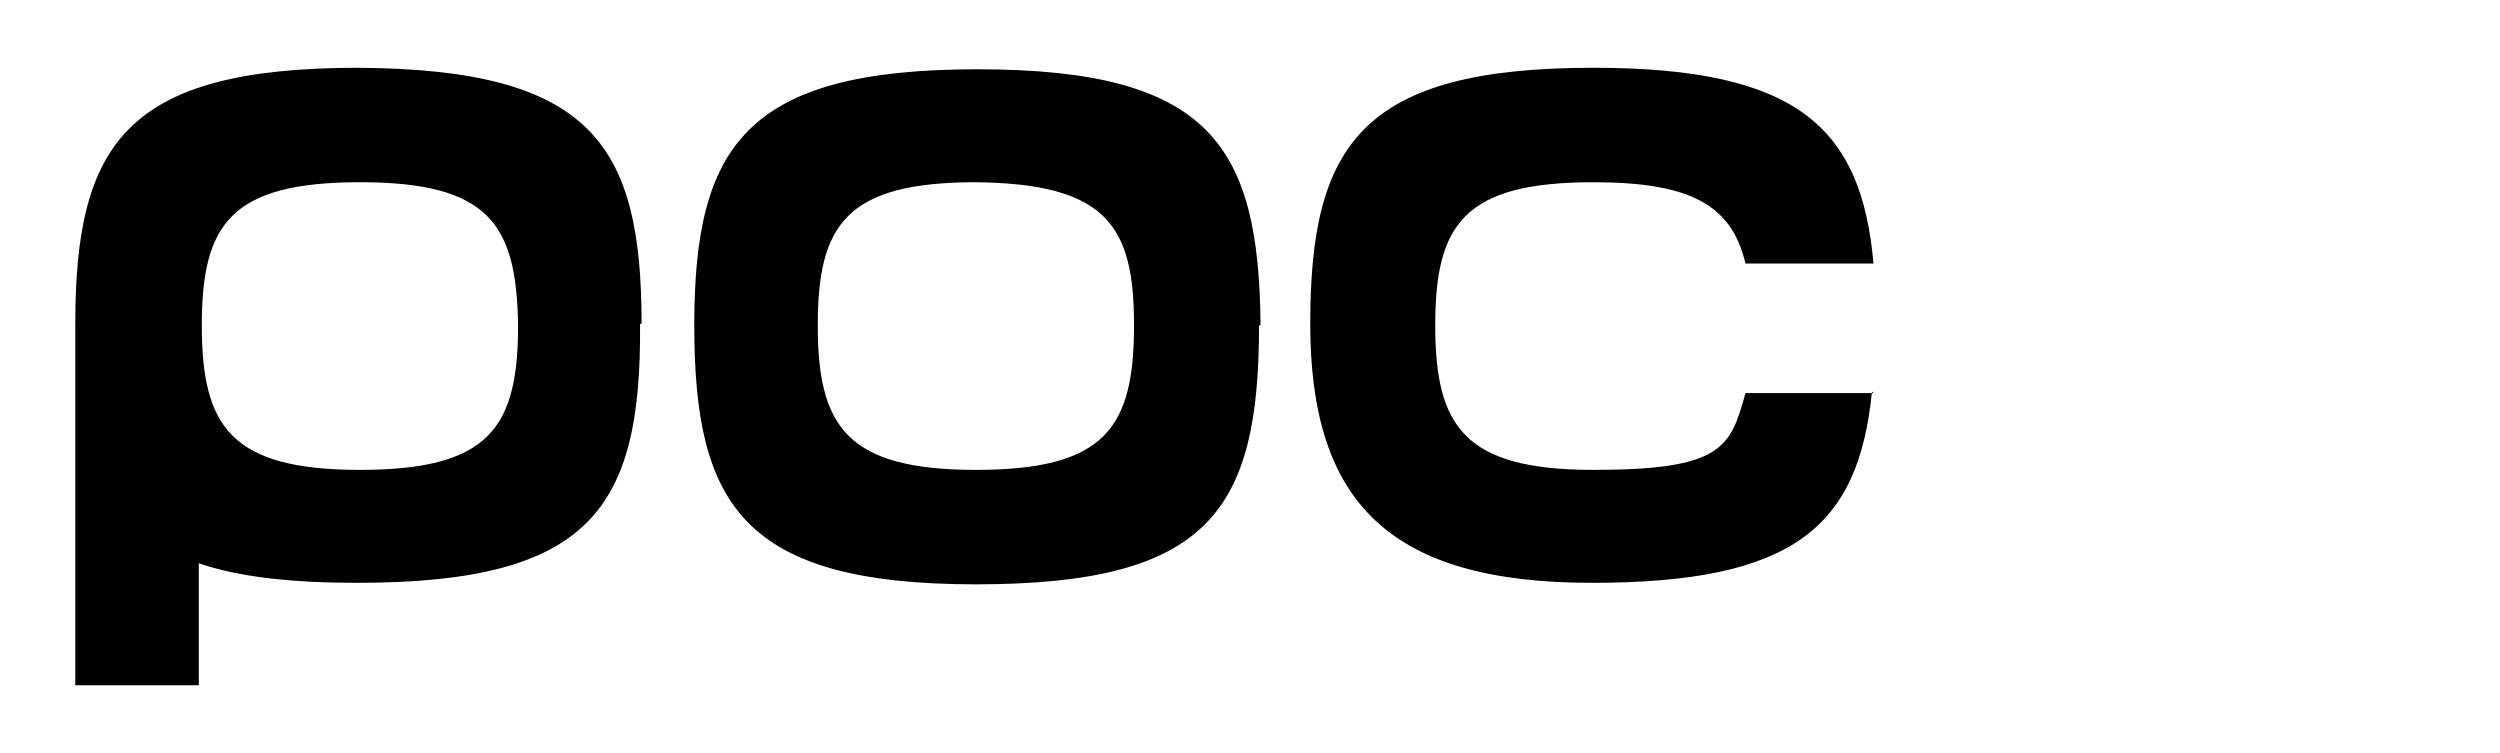 <svg xmlns="http://www.w3.org/2000/svg" xmlns:xlink="http://www.w3.org/1999/xlink" viewBox="0 0 166 50"><defs><style>      .st0 {        fill: none;      }      .st1 {        fill: #00562c;      }      .st1, .st2, .st3, .st4, .st5, .st6, .st7, .st8, .st9, .st10, .st11 {        fill-rule: evenodd;      }      .st12 {        mask: url(#mask);      }      .st13 {        fill: #00f2ea;      }      .st2 {        fill: #e00637;      }      .st3, .st14 {        fill: #fff;      }      .st15 {        fill: #231f20;      }      .st4, .st16 {        fill: #1d1d1b;      }      .st5 {        fill: #13110d;        stroke: #1d1d1b;        stroke-miterlimit: 2.4;        stroke-width: 0px;      }      .st6 {        stroke: #144281;      }      .st6, .st7 {        stroke-width: 0px;      }      .st6, .st8 {        fill: #144281;      }      .st6, .st9 {        stroke-miterlimit: 4.8;      }      .st7 {        stroke-miterlimit: 5;      }      .st7, .st9 {        fill: #17ae65;        stroke: #17ae65;      }      .st9 {        stroke-width: .3px;      }      .st17 {        fill: #004982;      }      .st18 {        fill: #ff004f;      }      .st10 {        fill: #001e62;      }      .st11 {        fill-opacity: 0;      }      .st19 {        display: none;      }      .st20 {        clip-path: url(#clippath);      }    </style><mask id="mask" x="0" y="1.3" width="46.2" height="47.3" maskUnits="userSpaceOnUse"><g id="b"><path id="a" class="st3" d="M23.1,48.7H0V1.4h46.2v47.3h-23.1Z"></path></g></mask><clipPath id="clippath"><rect class="st0" x="-88.3" y="-82.9" width="280.5" height="216.8"></rect></clipPath></defs><g id="Moon_Boot" class="st19"><path d="M4.5,25.3c0-4,0-8,0-12,0-1.4,1-2.9,2.6-3.2,1.6-.3,3,.5,3.6,2.1,1.4,3.8,2.8,7.6,4.2,11.3.2.5.4,1.1.6,1.6.2.5.6.8,1.1.8.5,0,.9-.3,1.1-.8,1.7-4.4,3.4-8.7,5.1-13.1.5-1.4,2-2.2,3.4-2,1.6.3,2.7,1.4,2.8,3v22.4c0,1.6-.9,2.9-2.3,3.3-2,.6-4.1-.9-4.1-3,0-3,0-6-.1-9,0-.8-.5-1.4-1.3-1.3-.5,0-.8.4-1,.9-.9,2.3-1.8,4.7-2.7,7-.6,1.6-1.2,3.1-1.8,4.7-.2.5-.6.8-1.1.8s-.9-.3-1.1-.8c-.9-2.5-1.9-5.1-2.8-7.6-.5-1.4-1-2.8-1.5-4.1-.2-.6-.7-.9-1.2-.8-.5,0-.9.5-1,1.1v.3c0,1.5,0,3.1,0,4.6,0,2,0,4.1,0,6.1,0,.2,0,.5,0,.7-.2.5-.7.8-1.2.7-.5,0-.9-.5-1-1,0-.8,0-1.6,0-2.3v-10.3h-.1ZM81.4,35.4c0,2.2-1.7,3.7-3.6,3.6-1.4,0-2.6-.9-3.1-2.2-1.2-3.3-2.4-6.6-3.6-9.9,0,0,0,0,0-.1-.3-.7-.9-1.1-1.5-1-.7.1-1.1.7-1.1,1.4v10.5c0,.7-.4,1.1-1,1.2-.6.1-1.1-.2-1.3-.8,0-.2,0-.5,0-.7,0-2.9,0-5.7,0-8.6,0-5.1,0-10.2,0-15.3s.3-2.1,1.2-2.8c1.9-1.6,4.7-.8,5.5,1.5,1.2,3.4,2.3,6.8,3.5,10.2.2.5.5.9,1,1.1.9.2,1.7-.4,1.6-1.4,0-1.7,0-3.4,0-5.1,0-1.9,0-3.7,0-5.6v-.4c0-.7.6-1.1,1.2-1.1s1.2.5,1.2,1.1c0,1.5,0,20.4.1,24.3ZM106.6,24.7c1,1.2,1.3,2.6,1.3,4.1s0,2.7,0,4c0,1.9-.7,3.4-2.2,4.6-3.1,2.6-8.4,2.6-11.4-.2-1.3-1.2-2-2.6-2-4.4,0-5.5,0-11,0-16.6,0-2.2.9-3.9,2.7-5.1,1.5-1,3.2-1.5,5.1-1.5,2,0,3.9.5,5.5,1.7,1.5,1.2,2.4,2.7,2.3,4.7,0,1.4,0,2.8,0,4.1,0,1.6-.4,3-1.4,4.3ZM98.8,23.5c1.7,0,3.4,0,5,0,.5,0,1-.4,1.3-.9.3-.5.5-1.2.5-1.8,0-1.6,0-3.2,0-4.8s0-.3,0-.5c-.3-1.6-2-2.8-3.8-2.6-1.6.2-3.1,1.6-3,3.3,0,2.3,0,4.6,0,6.9s0,.3,0,.4ZM98.8,25.9v7.1c0,1.4.8,2.6,2.1,3.1,2.1.9,4.7-.6,4.7-2.7,0-1.7,0-3.5,0-5.2,0-1.5-.9-2.3-2.4-2.3h-4.4ZM48.5,24.5c0-2.7,0-5.5,0-8.2,0-2.1.9-3.8,2.6-5,1.4-1,2.9-1.5,4.6-1.6,2-.1,3.8.2,5.4,1.3,1.5.9,2.5,2.1,2.9,3.9,0,.4.1.9.1,1.3,0,5.5,0,11,0,16.5,0,2.1-.9,3.7-2.5,5-3,2.2-7.7,2.2-10.7-.1-1.6-1.2-2.4-2.8-2.4-4.8,0-2.8,0-5.5,0-8.3ZM61.8,24.7v-8.5c0-.3,0-.5,0-.8-.4-1.6-2.1-2.7-3.8-2.5-1.7.2-3,1.6-3,3.3v16.9c0,.2,0,.4,0,.6.3,1.6,2,2.8,3.7,2.6,1.8-.2,3.2-1.7,3.1-3.3,0-2.8,0-5.6,0-8.4ZM143,24.6c0,2.7,0,5.3,0,8,0,2.7-1.2,4.6-3.6,5.8-3.3,1.6-6.6,1.4-9.6-.7-1.6-1.1-2.4-2.8-2.4-4.8,0-5.5,0-11,0-16.5,0-2.2.9-3.8,2.6-5,1.4-1,2.9-1.4,4.6-1.5,1.9,0,3.6.2,5.2,1.1,1.6.9,2.7,2.2,3.1,4,0,.4.1.8.1,1.2,0,2.8,0,5.6,0,8.4ZM140.7,24.6v-8.4c0-.3,0-.5,0-.8-.4-1.6-2.1-2.7-3.8-2.5-1.7.2-2.9,1.6-2.9,3.3v16.9c0,.2,0,.5,0,.7.3,1.6,2,2.8,3.7,2.6,1.9-.2,3.2-1.8,3.1-3.3,0-2.8,0-5.6,0-8.4ZM46.5,24.5c0,2.7,0,5.5,0,8.2,0,2.1-.9,3.7-2.5,4.9-3.3,2.5-8.6,2.2-11.4-.7-1.1-1.1-1.7-2.5-1.7-4,0-5.6,0-11.1,0-16.6,0-2.1.8-3.7,2.5-4.9,1.4-1,2.9-1.5,4.7-1.6,1.7,0,3.4.1,5,1,1.7.9,2.9,2.2,3.4,4.1.1.4.1.8.1,1.3,0,2.8,0,5.6,0,8.5ZM44.2,24.6v-8.4c0-1.8-1.5-3.3-3.4-3.3s-3.4,1.5-3.4,3.3v16.9c0,1.8,1.5,3.3,3.4,3.3s3.4-1.5,3.4-3.3c0-2.9,0-5.7,0-8.5ZM125.5,24.5c0,2.7,0,5.5,0,8.2,0,2.1-.9,3.7-2.5,4.9-3.3,2.5-8.7,2.2-11.5-.7-1.1-1.1-1.6-2.4-1.6-4,0-5.6,0-11.1,0-16.6,0-2.1.8-3.7,2.5-4.9,1.4-1,2.9-1.5,4.7-1.6,1.7,0,3.4.1,5,1,1.7.9,2.9,2.2,3.4,4.1.1.4.1.8.1,1.3,0,2.8,0,5.6,0,8.4ZM123.1,24.7c0-2.8,0-5.6,0-8.4,0-1.9-1.7-3.4-3.4-3.3-1.9,0-3.4,1.5-3.4,3.3v16.8c0,1.8,1.5,3.3,3.4,3.3s3.4-1.5,3.4-3.3v-8.4ZM155,25v10.4c0,1-.1,1.8-.9,2.5-.9.8-2.1.9-3.1.5-1-.4-1.7-1.3-1.8-2.4,0-.6,0-1.3,0-1.9V14.2c0-.3,0-.5,0-.8-.2-.5-.6-.7-1.1-.7h-2.3c-.5,0-1,0-1.5,0-.6,0-1-.5-1-1.2,0-.7.4-1.3,1-1.3h15.5c.9,0,1.4.5,1.3,1.4,0,.7-.5,1.1-1.1,1.1h-3.4c-.2,0-.4,0-.7,0-.4,0-.7.3-.7.8,0,.3,0,.7,0,1v10.4ZM159.5,16.2c-.7,0-1.3-.6-1.3-1.3s.6-1.3,1.3-1.3,1.3.6,1.3,1.3-.6,1.3-1.3,1.3ZM159.5,14c-.5,0-.9.4-.9,1s.4,1,.9,1,.9-.4.9-1c0-.5-.4-1-.9-1ZM159.7,15.1l.3.5h-.3l-.3-.4h0v.4h-.3v-1.2h.4c.3,0,.4.2.4.4,0,.2,0,.3-.2.4ZM159.5,14.6h-.1v.3h.1c.1,0,.2,0,.2-.2s0-.1-.2-.1Z"></path></g><g id="Lacoste" class="st19"><g id="bc6f5bdc-e18f-43a5-b416-8548dc9f2870"><g id="fab1ccdc-603f-4fb0-9750-699227072105"><g><g><path class="st1" d="M36.9,6.4s-.3-.5-.3-.7,0-.7.4-.7.4.3.4.7-.4.7-.4.7h0ZM35,7.3c.3,0,.4-.4.4-.6s.2-1.3-.4-1.3-.5.7-.3,1.1.1.8.4.8ZM32.1,8.2c.4,0,.5-.8.5-1s.2-1.3-.5-1.3-.4,1-.3,1.3,0,.8.3,1h0ZM29.4,8.8c.3,0,.5-.4.5-.9s.2-1.6-.5-1.6-.4,1-.4,1.2,0,1.2.3,1.2h0ZM26.6,9.5c.3,0,.6-.7.6-.9s.2-1.5-.5-1.5c-.5,0-.5.5-.4.9,0,.1,0,.2,0,.4,0,.1,0,.4,0,.7s0,.4.2.5h0ZM23.9,10.3c.3,0,.6-.6.7-1.2s0-1.3-.8-1.3c-.3,0-.4.4-.3.7.2.8.2.6.2,1.4,0,.2,0,.4.2.4h0ZM21.4,11.1c.4,0,.6-.9.6-1.2s-.2-1.2-.7-1.1-.5.5-.3.9,0,1.4.4,1.4h0ZM19.2,11.9c.3,0,.6-.7.5-1.2s-.3-1.2-.9-1.1-.3.9-.2,1.2.2,1,.5,1.1ZM16.8,13.1c.2,0,.6-.6.5-1.2s-.3-1.1-.8-1-.4.9-.2,1.2.1.9.5,1h0ZM14.8,14.5c.1,0,.3-.1.4-.3.2-.5.2-1,0-1.5,0-.3-.3-.5-.6-.4-.6.1-.3.8-.2,1s0,1.1.4,1.2h0ZM15.6,9.9c.2.1.5-.4.6-.5s.5-.6.2-.8-1,.7-.8,1.3h0ZM14,10.7c.3,0,.3-.5.4-.7s.2-.7-.2-.8-.7.6-.6,1,.2.5.4.6h0ZM13,11.2c-.4,0-.6.6-.6,1s.4.8.7.7.3-.7.1-.9.1-.6-.3-.7h0ZM13,16.2c.4,0,.5-1,.5-1.4s-.3-1-.9-.9c-.4.1-.4.4-.2.7.2.5.3.2.3.9,0,.3,0,.6.3.7h0ZM11.6,11.2c-.2-.1-.8.5-.9.7s-.2.6.2.7.6-.4.6-.6.4-.5.2-.8h0ZM11.2,13.7c-.2,0-.5.6-.5.9s.2.6.5.6.4-.4.3-.8,0-.6-.3-.7h0ZM9.6,13.2c-.3-.2-.9.5-.9,1.1s.4.8.7.8.4-.4.3-.7.2-1,0-1.2ZM7.9,15c-.2,0-.6.5-.5,1s.6.4.7.4.4-.3.2-.8,0-.6-.4-.7h0ZM9.9,15.8c-.3,0-.7.7-.7,1.1s.2.8.7.7.5-.6.3-1,0-.7-.4-.8ZM6.8,17.1c-.3.1-.4.7-.2,1.2s.7.6,1,.3,0-.9-.2-1.1-.3-.4-.6-.4h0ZM6.8,19.1c-.4,0-.4.7-.3,1.1s.3.6.8.6.5-.6.2-1-.3-.7-.7-.7h0ZM8.6,18.3c-.3,0-.5.7-.4,1.1,0,.4.4.6.8.5s.3-.7,0-.9-.2-.6-.5-.7h0ZM10,18.8c0,.2,0,.4.1.5,0,.1.4.4.7.1s0-.7-.1-.8c-.3-.3-.7-.3-.7.2h0ZM11.6,18.4c-.2.1-.1.7.1.9.2.2.6.1.8,0,.2-.2,0-.6-.3-.8-.2-.1-.4-.1-.6,0h0ZM8.4,21.1c-.1.2.1.6.5.7s.6,0,.6-.3-.1-.5-.5-.6-.6,0-.7.1h0ZM10.6,19.9c-.3.1-.1.7.1,1s.7.4,1,0,0-.8-.3-.9-.7-.3-.8-.2h0ZM10.4,21.8c0,.2.2.4.4.6.3.2.6.2.7,0s0-.5-.3-.7c-.1,0-.3-.2-.4-.2-.2,0-.4,0-.4.3h0ZM12.8,20.1c-.4.2-.2.7,0,1,.2.3.6.3.9.1,0,0,0,0,0,0,.3-.3,0-.8-.2-1s-.6-.3-.8-.1ZM13.6,18.8c0,.3.3.6.7.6s.6-.3.6-.4-.1-.5-.6-.5-.7.2-.7.3ZM13.7,22.4c0-.2-.2-.4-.6-.5s-.7,0-.7.4.3.5.6.5.7,0,.7-.4ZM14.9,21.4c0,.3.3.6.7.6.3,0,.5-.1.6-.4,0,0,0,0,0,0,0-.3-.2-.5-.6-.5s-.6.2-.6.4ZM15.2,19.8c0,.4.2.6.7.6s.7-.1.7-.4-.2-.5-.7-.5-.7.2-.7.3ZM14.1,23.6c.1.4.5.4,1,.2s.7-.5.6-.8-.7-.4-1.1-.2-.4.5-.4.7ZM16.5,23.9c.1.4.6.2.9.1s.6-.4.4-.6-.5-.2-.9-.1-.5.4-.4.6ZM17.6,21.9c0,.4.6.3.9.3s.5-.1.5-.6-1.3-.4-1.4.3ZM19.3,24.1c.2.4.6.2,1,0s.5-.5.3-.7-1.5-.2-1.3.6ZM16.3,18.3c0,.4.3.5.6.5s.6,0,.6-.3,0-.5-.5-.6-.7.2-.7.3ZM18,19.8c0,.5.8.4,1.1.4.3,0,.5-.3.5-.7,0,0,0,0,0,0,0-.4-1.6-.6-1.6.3ZM18.8,17.7c0,.4.3.4.7.4s.6-.1.6-.5-.3-.5-.7-.5-.6.2-.6.5ZM21,18.7c0,.4.5.5.8.5s.7-.1.7-.4-.3-.4-.9-.5-.6.4-.6.4ZM20.3,20.5c0,.5.4.5.8.5s.7-.2.7-.5-.5-.4-.9-.3-.5.2-.6.4ZM19.9,22.1c0,.4.6.4.9.4s.6,0,.6-.4-1.3-.4-1.4,0ZM22.7,22.1c0,.3.5.4.9.4s.7-.2.6-.5-.5-.4-1.1-.3-.4.4-.4.4ZM22.9,20.2c0,.4.5.6.8.6s.6-.2.6-.5-1.2-.8-1.4,0ZM23.5,18.6c0,.4.5.4.8.3s.5-.2.4-.6-1.3-.3-1.3.2ZM22.2,23.9c0,.3.4.4.8.3s.7-.3.7-.6-.6-.4-.9-.3-.6.2-.5.6ZM22.1,17.3c0,.4.3.4.7.4s.6-.1.6-.4-1.1-.9-1.3,0ZM24.3,16.7c0,.4.3.5.7.5s.5,0,.6-.3-.2-.5-.6-.6-.7.1-.7.4ZM25.9,18.3c-.1.6.7.7.8.7s.6,0,.7-.3-1.3-1-1.5-.4ZM27.2,16.3c-.3.1-.2.7,0,1.1.1.3.4.4.7.2,0,0,.1,0,.2-.1.2-.3-.2-1.2-.9-1.2ZM25.7,20.5c0,.5.6.4,1.1.3s.6-.3.5-.6-.5-.4-1-.3-.6.3-.6.5ZM26,22c0,.4.7.3,1.1.2s.7-.2.7-.5-.7-.4-1.2-.2-.6.4-.6.5ZM24.9,24c.1.4.5.4.9.1s.5-.6.4-.8-1.6,0-1.3.7ZM29.5,16.3c-.4.3.2.8.3.9s.5.3.8,0-.5-1.3-1.1-.9ZM31.8,16.4c-.3.2,0,.8.3,1.1s.6.2.9,0-.4-1.3-1.2-1ZM28.4,18.5c0,.5.7.6.9.6s.6,0,.7-.4-1.4-.8-1.6-.2ZM28.6,20.4c0,.5.6.4.9.4s.5-.2.5-.4-.4-.3-.9-.3-.6.2-.6.3ZM28.9,22.5c0,.4.7.2,1,.2s.5-.3.5-.6-1.7-.2-1.5.5ZM31.3,18.3c-.2.4.3.6.7.7.1,0,.2,0,.4,0,.2,0,.3-.2.3-.4,0,0,0-.1,0-.2-.3-.3-1-.5-1.3,0h0ZM34.4,16.7c-.2.4.2.6.7.7s.7,0,.8-.3-1-.9-1.5-.4ZM33.9,18.4c-.2.5.4.6.8.7s.6-.1.7-.4-1.2-.8-1.5-.2ZM31.4,20.5c0,.4.4.5.9.4s.5-.5.4-.7-1.3-.2-1.4.3ZM31.6,22.5c.1.4.7.3.9,0s.5-.5.4-.8-1.6.4-1.3.8ZM34.1,20.3c0,.4.4.3.8.3s.4-.4.4-.6-1.2-.4-1.2.4ZM34.1,22.4c.2.3.7.1,1-.2s.3-.6.2-.8-.8,0-1,.3-.3.5-.2.7ZM39.6,19.2c.2-.3,0-.6-.3-.7s-.8,0-.8.3.4.6.7.6.4,0,.5-.2ZM38.3,20.7c0,.3.2.5.6.5s.4-.2.4-.3-.6-.8-1-.2ZM40.1,22.7c0-.4-.6-.4-.6,0,0,0,0,.1,0,.2.1.8,0,1.1.9,1.7.4.2.7-.4.3-.6-.6-.3-.4-.8-.5-1.3h0ZM46.7,17.9c.2.3,1,.2,1.5.1s.8-.4.6-1-1.1-.3-1.5-.1-.8.6-.6.9ZM22.7,25c.2.2,0,.5-.2.7s.2.8,0,1-1-.2-1.3.1-.2,1.2-.5,1.4-1.1-.1-1.4,0-.1.8-.4.9-.8-.2-1.2,0-.8.6-1,.3.1-.9.6-1.1.9,0,1-.1.1-.8.5-1,1.2,0,1.3,0,0-.8.5-1.1,1.1-.2,1.1-.3.1-.4.4-.7.6-.4.7-.2ZM51.9,16.3c.1-.2-.6-.8-1.2-.8s-.7.5-1.2.5-.7-.8-2.3-.6-1.9,1.2-2.5,1.4-1.2-.2-1.9.1-1.1.7-2.1.6-1.9-.8-2.6-1-1.4,0-2.1-.1-1.2-.7-2.2-.7-1.6.1-2.2,0-.9-.4-1.4-.4-.8.2-1.2,0-.9-.3-1.6-.1-.9.4-1.2.4-.7-.2-.9-.1c-.2,0-.3,0-.5,0-.2,0-.4,0-.6,0-.2.1-.4.4-.7.5s-1.1-.1-1.5,0-.7.4-1,.4-1,0-1.5,0-.4.5-.7.5-.4,0-.7,0-.5.3-.8.3-1.1,0-1.4,0-1.3.9-1.8.3.5-2.1,3.1-3.5,7.3-2.7,13.7-4.1,8.9-5.2,9.3-5.8,1.1-2,.6-2.1-.4.6-1,.9-1.1,0-1.5.2-.5.6-.9.7-.8-.2-1.1,0-.7.6-1,.7-.8-.7-1.2-.5-.7.9-1.3,1-1-.6-1.5-.4-.9,1.1-1.3,1.2-.7-.7-1.5-.6-.9,1-1.5,1.1-.6-.8-1.3-.6-1.1,1.1-1.5,1.1-.6-.5-1.1-.5-1.2,1-1.7,1-1-.6-1.5-.6-.8.8-1.1.8-1.4-.4-2.1,0-.6.7-.9.8-1.3-.2-2.1.2-.5,1-1.3,1.4-1.1,0-1.6.4-.3,1.1-.6,1.3-1.1,0-1.6.5-.3,1-.6,1.3-1.4.9-2,2-.2,1.9-.5,2.4-.6.9-.4,1.7.2,1.5,0,2.3-.6,2-.6,3.3.1,2.6.9,3.3,1.4.8,1.5.7,0-.7.2-1.1c.2-.3.4-.6.7-.9.2-.1.4-.3.6,0s0,.4-.2.7-.6.5-.6,1,.2,1.2,0,1.3-1,.5-.9,1.5.8,1.6,1.2,1.9,1.2,1.2,1.4,1.2.2-1,.7-1,1,.9,1.6.7.3-1.3.7-1.5,1.4.8,1.7.7,0-1.3.3-1.7.6-.9-.3-1.6c-.6-.5-1.2-.8-2-.8-.2,0-.6.1-.7,0s.2-.6.4-.8.7-1.4.2-2.8-1.7-1.7-2.7-1.3-1.2.8-1.4.9-.4.4-.6.1,0-.4.2-.7,1.4-1.3,2.9-1.2,2.6,1.9,2.5,3.4-.6,1.6-.4,1.8,1.1-.2,2,.9.9,1.6,2.5,1.8,4.1.4,4.9-.5.9-1.5,2.3-2.7,3.5-1.8,4.9-1.8,1.6,0,1.9,0,.3.2.3.5-.5.2-1,.2-2.1-.1-3.4.4-2.8,1.6-3.4,2.8-.4,1.8,0,2.2,1.3.2,1.5.6-.2,1.2,0,1.6,1.2,1.3,1.4,1.2.9-1.2,1.2-1.2,1,1,1.4.9.3-1.3.7-1.4.7,1,1.4.9.7-1.3,1.1-1.3.4.5.8.4.5-1.7-.2-2.7-1.8-1.2-2.4-1.5-1.9-.1-2.1-.2-.6-.1-.6-.5.2-.4.9-.4,2.1,0,2.9.4,1,.8,2,.8,1.9,0,3.1,0,3.6.8,5.9,0,3.4-1.1,4.2-1.2.9,0,.9-.2-.6-.1-1.2-.2-1.8-.4-1.6-1,.8-.3,2.9.4,6.7,1,10.8,1,4.8-1.1,4.9-1.4.4-1.1-.2-1.4-.7-.7-1-.7-.5.5-.8.5-.4-.7-.5-.7-.3.3-.5.2-.2-.5-.4-.6-.4.3-.5.2-.2-.8-.5-.8-.3.4-.6.3,0-.7-.4-.7-.4.5-.7.4-.2-1-.5-1-.6.7-1.1.6-.2-.9-.5-1-.8.7-1.1.6,0-.4-.2-.5-.6.4-1.4,0-.8-1.3-1-1.3c-.1,0-.3,0-.4,0,.1.4.2.9.3,1.3.3.8,1.6,1.3,2.7,1.6s4.9,1.5,5.7,1.7,1.3.5,1.2.7-.6.2-1,.2-.5-.3-.8-.3-.4.2-.7.2-.6-.4-.9-.5-.4.3-.7.2-.6-.7-.8-.7,0,.4-.7.4-.7-.8-1-.8-.5.4-.9.4-.5-.9-.9-1-.4.2-.7.4-.9.4-1.8.3-2.1-.5-2.5-.7-1.9-.5-1.9-.9.7-.3,1.2-.2,1.4.7,1.7.5-.2-.6-.2-2c0-.3,0-.6.3-.9-.4-.2-.9-.3-1.4-.2-.9.2-2.3,1.9-3.6,2s-2.1-.3-2.3-1.4.6-2.2.8-2.4.8-.6,1-.3-.3.7-.4.8-1,1.2-.5,1.9,1.3.7,2.1.2,1.8-1.5,2.7-1.7c.9-.2,1.8,0,2.6.4h0s0,0,0,0h0s0,0,0,0h0c.6.4,1,.5,1.3.3h0s0,0,0,0h0c.1-.1.1-.2.3-.3.2,0,.4.4.6.4s.4-.6.6-.7.7.4,1,.2,0-.7.4-.8.7.6,1,.6.1-.6.4-.6.5.8.9.8.2-.9.5-1,.5.8.9.7.2-1,.5-1.1.4.4.7.3,0-1,.4-1.1.7.6,1,.5-.2-1.2.3-1.3.6.7.9.7,0-.8.3-1,.5.8.8.6,0-.9.3-1.1.4.1.7,0,.4-1.1,0-1.4-.8-.9-2.8-.6-7.1,1.8-8.2,2.1-1.5,0-1.3-.6.9,0,1-.2h0Z"></path><path class="st2" d="M49.4,20.8c-.6.2-1.1.7-1.1,1.5,0,1.4.5,1.8.2,2s-1.2-.4-1.7-.5-1.1-.2-1.2.2,1.4.7,1.9.9,1.7.6,2.5.7,1.5-.1,1.8-.3.3-.5.7-.4.4.9.9,1,.6-.4.9-.4.3.8,1,.8.5-.4.7-.4.5.6.8.7.5-.3.7-.2.5.4.9.5.4-.2.7-.2.4.3.8.3.9,0,1-.2-.4-.5-1.2-.7-4.5-1.4-5.7-1.7-2.4-.8-2.7-1.6c-.2-.6-.3-1.3-.6-1.8,0,0,0,0-.1.1-.2.2-.7.1-1.3-.3,0,0,0,0-.1,0h0Z"></path></g><path class="st5" d="M5.4,37.6h1.9c.3,0,.6.3.6.6v7.1h2.4c.3,0,.6.3.6.6v1.1c0,.3-.3.6-.6.6h-4.8c-.3,0-.6-.3-.6-.6v-9c0-.3.3-.6.6-.6h0ZM63.1,37.6c.3,0,.6.3.6.6v.9c0,.3-.3.6-.6.6h-3c0,0-.2,0-.2.2v1.4c0,0,0,.2.2.2h2.3c.3,0,.6.3.6.6v.9c0,.3-.3.6-.6.6h-2.3c0,0-.1,0-.1.1v1.5c0,0,0,.1.1.1h3c.3,0,.6.3.6.6v.9c0,.3-.3.6-.6.6h-5.7c-.3,0-.6-.3-.6-.6v-9c0-.3.3-.6.6-.6h5.7ZM15.1,37.6h2.2c.3,0,.5.2.6.5l3,9.2c0,.3,0,.5-.3.5h-1.6c-.3,0-.5-.2-.6-.5l-.5-1.4h-3.4l-.4,1.4c0,.3-.3.5-.6.5h-1.7c-.3,0-.4-.2-.3-.5l3-9.2c0-.3.3-.5.6-.5h0ZM17.1,43.5l-.9-2.9-.9,2.9c0,.2,0,.3.2.3h1.4c.3,0,.3-.1.2-.3h0ZM55.5,37.6c.3,0,.6.3.6.6v1.1c0,.3-.3.6-.6.6h-1.8c-.1,0-.2,0-.2.2v7c0,.3-.3.6-.6.6h-1.9c-.3,0-.6-.3-.6-.6v-6.9c0-.2,0-.2-.2-.2h-1.8c-.3,0-.6-.3-.6-.6v-1.1c0-.3.3-.6.6-.6h7ZM25.8,37.5c1.3,0,2.5.5,3.4,1.5.2.2.2.4,0,.5l-1.1,1.2c-.1.1-.4.2-.5,0-.4-.6-.9-1-1.6-1-1.2,0-2.3,1-2.3,2.9s.9,2.9,2.3,2.9c.6,0,1.2-.3,1.6-.8.1-.2.3-.4.5-.2l1.1,1.1c.2.2.3.4,0,.6-.9.9-2.2,1.5-3.5,1.5-2.7,0-4.9-2.3-4.9-5.1s2.2-5.1,4.9-5.1h0ZM34.4,37.5c2.7,0,4.9,2.3,4.9,5.2s-2.2,5.2-4.9,5.2-4.9-2.3-4.9-5.2,2.2-5.2,4.9-5.2h0ZM34.4,39.8c1.3,0,2.3,1.3,2.3,2.9s-1,2.9-2.3,2.9-2.3-1-2.3-2.9,1-2.9,2.3-2.9ZM47.3,39.7l-1.1.9c-.5.4-.7,0-.9,0s-1.1-1.1-1.9-.9-1,1.2.3,1.7,2.2.8,2.9,1.3,1.3,1.3,1.1,2.8-1.7,2.6-4,2.6-3.2-1.2-3.4-1.4-.3-.7,0-.9l1-.9c.2-.2.6-.2.9.2.2.2,1.2.8,1.9.9.9,0,1.3-.8.5-1.4-.6-.4-1.5-.6-1.9-.8-.5-.2-2.5-.9-2.6-3.2s2.7-3.1,4.4-2.9c1.6.2,2.4.7,2.8,1.2s.4.7.2,1h0ZM61,34v-1.5h.7c.1,0,.2,0,.4,0,0,0,.1,0,.2.1,0,0,0,.2,0,.2,0,.1,0,.2-.1.3,0,0-.2.1-.3.1,0,0,.1,0,.2.1,0,0,.1.2.2.2l.2.3h-.4l-.2-.3c0,0-.1-.2-.2-.2,0,0,0,0,0,0,0,0-.1,0-.2,0h0v.6h-.3ZM61.3,33.1h.2c0,0,.2,0,.3,0,0,0,0,0,0,0,0,0,0,0,0-.1,0,0,0,0,0-.1,0,0,0,0-.1,0h-.5v.4h0ZM61.6,32.1c.7,0,1.2.5,1.2,1.2s-.5,1.2-1.2,1.2c-.7,0-1.2-.5-1.2-1.2h0c0-.7.5-1.2,1.2-1.2ZM61.6,31.8c.8,0,1.4.6,1.4,1.4s-.6,1.4-1.4,1.4-1.4-.6-1.4-1.4.6-1.4,1.4-1.4h0Z"></path></g></g></g></g><g id="Lowa" class="st19"><g id="g11"><path id="path145" class="st8" d="M8.1,32.8c-.6,0-1.1-.5-1.1-1.1v-13.7c0-.6.5-1.1,1.1-1.1h9.4c.6,0,1.1.5,1.1,1.1v6.8c0,1.3,1.1,2.4,2.4,2.4h10.9c.6,0,1.1.5,1.1,1v3.4c0,.6-.5,1.1-1.1,1.1H8.1ZM7,35.2c-1.3,0-2.4-1.1-2.4-2.4v-15.8c0-1.3,1.1-2.4,2.4-2.4h11.6c1.3,0,2.4,1.1,2.4,2.4v6.8c0,.6.5,1.1,1.1,1.1h10.9c1.3,0,2.3,1.1,2.3,2.4v5.5c0,1.3-1.1,2.4-2.4,2.4H7"></path><path id="path147" class="st6" d="M54,14.7h-9.6c-.4,0-.7,0-1.1,0-.4,0-.8,0-1.1.4l-5.8,5.6c-.3.2-.3.5-.4.8,0,.3,0,.5,0,.8v5.3c0,.5,0,.8.2,1.2.1.3.3.4.5.7l5.4,5.1c.4.4.8.3,1.2.4.4,0,.6,0,1,0h19.4c.4,0,.8,0,1.1,0,.5,0,.7-.1,1.1-.5l5.4-5.1c.2-.2.4-.4.5-.7.2-.4.2-.8.2-1.2v-5.3c0-.3,0-.5,0-.8,0-.3-.1-.6-.4-.8l-5.8-5.6c-.3-.3-.6-.3-1.1-.4-.4,0-.7,0-1.1,0h-9.6ZM54,17h-9.3c-1.1,0-1.2.3-1.2.3l-4.8,4.6c-.6.8-.3.8-.4,1.3v3.6c0,1.3.9,1.9.9,1.9l4,3.6c.6.2.7.4,1.6.4h18.2c.9,0,1-.2,1.6-.4l4-3.6s.9-.7.9-1.9v-3.6c0-.5.2-.5-.4-1.3l-4.8-4.6s-.1-.3-1.2-.3h-9.3,0Z"></path><path id="path149" class="st6" d="M141.9,32.6h-4.7c-.6,0-.8.2-.8.8v.3c-.1,1.1-.5,1.6-1.9,1.6h-9c-1.3,0-2.4-1.1-2.4-2.4v-8.4c0-1.3.7-2.2,1.4-3l5.5-5.4c.9-1,1.5-1.4,2.8-1.4h18.1c1.3,0,1.9.4,2.8,1.4l5.5,5.4c.8.8,1.4,1.7,1.4,3v8.4c0,1.3-1.1,2.4-2.4,2.4h-9c-1.3,0-1.7-.5-1.9-1.6v-.3c0-.6-.2-.8-.8-.8h-4.7,0ZM141.9,17h-8.7c-.6,0-1,.3-1.5.8l-5.6,5.7c-.5.3-.7,1.2-.7,1.7v6.7c0,.6.5,1.1,1.1,1.1h6.3c.6,0,1.1-.6,1.1-1.1v-.5c0-.6.5-1.1,1.1-1.1h13.5c.6,0,1.1.5,1.1,1.1v.5c0,.6.5,1.1,1.1,1.1h6.3c.6,0,1.1-.4,1.1-1v-6.7c0-.5-.1-1.4-.7-1.7l-5.6-5.7c-.4-.5-.8-.8-1.5-.8h-8.7Z"></path><path id="path151" class="st6" d="M97.5,17h-3c-.6,0-1.1.5-1.1,1.1v4.5c0,1.3-.7,2.3-1.3,2.8,0,0-2.3,2.1-3.3,2.1s-3.3-2.1-3.3-2.1c-.6-.5-1.2-1.5-1.2-2.8v-4.6c0-.6-.5-1-1.1-1h-6.8c-.6,0-1.1.5-1.1,1.1v7.3c0,.6,0,1.1.8,1.4l5.4,5.3c.6.6,1.4.8,2.1.8h7.6c.6,0,1.4-.1,2.1-.8l3.5-3.2c.3-.3.4-.7.8-.7s.6.4.9.6l3.4,3.3c.6.6,1.4.8,2.1.8h7.6c.6,0,1.4-.1,2.1-.8l5.4-5.2c.6-.4.8-1,.8-1.6v-7.3c0-.6-.5-1.1-1.1-1.1h-6.8c-.6,0-1.1.4-1.1,1v4.6c0,1.3-.7,2.3-1.3,2.8,0,0-2.3,2.1-3.3,2.1s-3.2-2.1-3.2-2.1c-.6-.5-1.3-1.5-1.3-2.8v-4.5c0-.6-.5-1.1-1.1-1.1h-3,0ZM97.5,14.7h-4c-1.3,0-2.4,1.1-2.4,2.4v4.6s-.2,1.2-.5,1.8c-.2.5-1.3,1.1-1.6,1.1s-1.5-.7-1.7-1.2c-.4-.4-.5-1.6-.5-1.6v-4.7c0-1.3-1-2.3-2.3-2.3h-9c-1.3,0-2.4,1.1-2.4,2.4v8.4c0,1.3.2,2.4,1.6,3.4l5.5,5.4c.6.8,1.9,1.1,3.2,1.1h8c1.3,0,2.5-.3,3.2-1.1l2.2-1.9c.3-.3.4-.7.8-.7s.5.4.8.7l2.2,1.9c.6.8,1.9,1.1,3.2,1.1h8c1.3,0,2.5-.3,3.2-1.1l5.5-5.4c1.4-1,1.6-2.1,1.6-3.4v-8.4c0-1.3-1.1-2.4-2.4-2.4h-9c-1.3,0-2.3,1-2.3,2.3v4.7s0,1.1-.6,1.7c-.3.4-1.3,1.1-1.6,1.1s-1.5-.6-1.6-1c-.5-.2-.6-1.9-.6-1.9v-4.6c0-1.3-1.1-2.4-2.4-2.4h-4.1Z"></path><path id="path153" class="st7" d="M8.1,32.8c-.6,0-1.1-.5-1.1-1.1v-13.7c0-.6.5-1.1,1.1-1.1h9.4c.6,0,1.1.5,1.1,1.1v6.8c0,1.3,1.1,2.4,2.4,2.4h10.9c.6,0,1.1.5,1.1,1v3.4c0,.6-.5,1.1-1.1,1.1H8.1Z"></path><path id="path155" class="st7" d="M54,17h-9.3c-1.1,0-1.2.3-1.2.3l-4.8,4.6c-.6.8-.3.8-.4,1.3v3.6c0,1.3.9,1.9.9,1.9l4,3.6c.6.2.7.4,1.6.4h18.2c.9,0,1-.2,1.6-.4l4-3.6s.9-.7.9-1.9v-3.6c0-.5.2-.5-.4-1.3l-4.8-4.6s-.1-.3-1.2-.3h-9.3,0ZM59.3,19.7c1.3,0,2.4,1.1,2.4,2.4v5.1c0,1.3-1.1,2.4-2.4,2.4h-10.4c-1.3,0-2.4-1.1-2.4-2.4v-5.1c0-1.3,1.1-2.4,2.4-2.4h10.4Z"></path><path id="path157" class="st6" d="M58.2,22.1c.6,0,1.1.5,1.1,1.1v3c0,.6-.5,1.1-1.1,1.1h-8.3c-.6,0-1.1-.5-1.1-1.1v-3c0-.6.5-1.1,1.1-1.1h8.3ZM59.3,19.7c1.3,0,2.4,1.1,2.4,2.4v5.1c0,1.3-1.1,2.4-2.4,2.4h-10.4c-1.3,0-2.4-1.1-2.4-2.4v-5.1c0-1.3,1.1-2.4,2.4-2.4h10.4Z"></path><path id="path159" class="st9" d="M97.5,17h-3c-.6,0-1.1.5-1.1,1.1v4.5c0,1.3-.7,2.3-1.3,2.8,0,0-2.3,2.1-3.3,2.1s-3.3-2.1-3.3-2.1c-.6-.5-1.2-1.5-1.2-2.8v-4.6c0-.6-.5-1-1.1-1h-6.8c-.6,0-1.1.5-1.1,1.1v7.3c0,.6,0,1.1.8,1.4l5.4,5.3c.6.6,1.4.8,2.1.8h7.6c.6,0,1.4-.1,2.1-.8l3.5-3.2c.3-.3.4-.7.8-.7s.6.4.9.6l3.4,3.3c.6.6,1.4.8,2.1.8h7.6c.6,0,1.4-.1,2.1-.8l5.4-5.3c.7-.3.8-.8.8-1.4v-7.3c0-.6-.5-1.1-1.1-1.1h-6.8c-.6,0-1.1.4-1.1,1v4.6c0,1.3-.7,2.3-1.3,2.8,0,0-2.3,2.1-3.3,2.1s-3.2-2.1-3.2-2.1c-.6-.5-1.3-1.5-1.3-2.8v-4.5c0-.6-.5-1.1-1.1-1.1h-3,0Z"></path><path id="path161" class="st9" d="M141.9,27.7h-5.7c-1.3,0-2.5-.1-2.3-1.9.1-1.7,1.3-2.6,2.7-4.2,1.8-2.1,3.6-2.1,3.6-2.1h3.2s1.8,0,3.6,2.1c1.4,1.7,2.6,2.6,2.7,4.2.1,1.7-1,1.9-2.3,1.9h-5.7,0ZM141.9,17h-8.7c-.6,0-1,.3-1.5.8l-5.6,5.7c-.5.3-.7,1.2-.7,1.7v6.7c0,.6.5,1.1,1.1,1.1h6.3c.6,0,1.1-.5,1.1-1.1v-.5c0-.6.5-1.1,1.1-1.1h13.5c.6,0,1.1.5,1.1,1.1v.5c0,.6.5,1.1,1.1,1.1h6.3c.6,0,1.1-.4,1.1-1v-6.7c0-.5-.1-1.4-.7-1.7l-5.6-5.7c-.4-.5-.8-.8-1.5-.8h-8.7Z"></path><path id="path163" class="st6" d="M141.9,21.9h-1.5c-1,0-1.4.8-2.2,1.5-.5.5-1.2,1.2-1.2,1.5,0,.6.5.5.9.5h7.8c.4,0,.9.1.9-.5s-.6-1-1.2-1.5c-.7-.7-1.1-1.5-2.2-1.5h-1.5,0ZM141.9,27.7h-5.7c-1.3,0-2.5-.1-2.3-1.9.1-1.7,1.3-2.6,2.7-4.2,1.8-2.1,3.6-2.1,3.6-2.1h3.2s1.8,0,3.6,2.1c1.4,1.7,2.6,2.6,2.7,4.2.1,1.7-1,1.9-2.3,1.9h-5.7,0Z"></path></g></g><g id="Patagonia" class="st19"><g><path class="st4" d="M31.7,24.8h-1c-1.7,0-3.2,1.3-3.2,3.1,0,0,0,0,0,0,0,1.4.4,3.1,2.3,3.1s2-1.3,2-2.7v-3.3s.1-.2-.1-.2h0ZM82.4,41h-3.5c-2.5-.3-4.7-1.3-4.7-3.6s1.9-2.9,3.5-3.1c0,0,.4-.1,0-.1-1.5-.2-3-.2-4.6-.1-.1,0-.3,0-.3-.2-.1-.2-.7-1.7-.8-1.9,0-.1,0-.3,0-.3,0,0,0,0,0,0,1.8-.4,3.5-1,5.1-1.7.6-.1,0-.2,0-.2-3.1-.6-6.2-2.7-6.2-6.3,0-5.2,4.4-7.6,8.4-7.6,1.3,0,2.7.2,4,.4,0,0,.1.1.2-.1,0-.4.2-.8.3-1.2.4-1.3,1.1-1.9,3.1-1.9.4,0,.8,0,1.2.1,0,0,.2-.1.2.2-.3.9-.6,1.9-.8,2.9-.1.3-.2.1-.2.1-.3-.2-.4-.3-1.2-.2-.4,0-.7.3-.7.8,0,.8,3.6,1.9,3.6,6.1s-5.2,6.9-9.8,8c0,0-.4.1,0,.1,3,.3,9.2,1.1,9.2,5s-3.7,4.5-6.3,4.9h0ZM38.8,32h.9c.1,0,.2,0,.2.2,0,0,0,0,0,0v1.7c0,.3-.3.2-.3.2h-7.1s-.1,0-.1-.2c-.1-.4-.3-.8-.3-1.2-.1-.4-.3,0-.3,0-1.4,1.2-3.2,1.9-5.1,2-3.3,0-5.9-2.1-5.9-5.6s2.7-6.6,6-6.6l5.1-.2v-.8c0-1.4-.8-2.1-2.4-2.1-1.6,0-3.2.7-4.1,2,0,0,0,.1-.2.1s-2-.8-2-.8c0,0-.2,0-.1-.2s2.3-5.6,2.3-5.6c0,0,0-.2.1-.1.7.2,1.3.4,2,.5.1,0,.2.2.1.3,0,0,0,0,0,0l-.2.4c-.1.4.1.2.1.2,1.4-.5,2.9-.8,4.4-.8,4.2,0,7,1.7,7,6.1v9.8s0,.3.1.3h0ZM39.3,17.1c2.9-.7,5.3-2.7,6.5-5.3,0,0,0-.1.2-.1s1.7.3,1.9.3.1.2.1.2c-.1.9-.2,1.8-.2,2.7v1.3c0,.2.2.1.2.1h3c.2,0,.1.2.1.2,0,0-.4,2.2-.4,2.4s-.2.2-.2.2h-2.5c-.2,0-.2.1-.2.1v10.3c0,.8.6,1.4,1.4,1.5,0,0,.1,0,.2,0,.4,0,.8,0,1.1-.2,0,0,.2-.2.2,0s.7,1.7.8,1.9-.1.2-.1.2c-2.3,1.7-2.6,1.7-5.7,1.7s-4.7-1.7-4.7-4.8v-10.6s0-.1-.2-.1h-1.6s-.1,0-.1-.2v-1.7c0,0,0-.2.1-.2h0ZM90,25.2c0-5.8,4.6-9.5,10.6-9.5s10.7,3.7,10.7,9.5-4.7,9.6-10.7,9.6-10.6-3.6-10.6-9.6h0ZM96.9,22.7c0,2.7,1.1,9.3,4.9,9.3s2.6-2.1,2.6-4.1-1.1-9.3-5-9.3-2.4,2.8-2.4,4.1h0ZM132.3,34.2h-9.4c0,0-.1,0-.1-.1,0,0,0,0,0,0v-1.9c0-.1,0-.2.2-.2,0,0,0,0,0,0h1.1c0,0,.1,0,.1-.1h0v-10.1c0-1.1-1-1.6-2-1.6-1.1,0-2.2.5-3,1.3,0,0-.1.1-.1.2v10.1c0,0,0,.1.1.1h1.2s.1,0,.1.2v1.9c0,0,0,.1-.1.1h-9.3s-.1.1-.1-.2v-1.7c0-.2.1-.2.1-.2h1c.2,0,.1-.1.1-.1v-11.9s.1-.2-.1-.2l-1,.4s-.1.1-.1-.1v-1.9c0-.2.1-.1.1-.1l7.8-2.1s.2-.1.2.1v2.6c0,.3.1.1.1.1,1.9-1.4,3.8-2.9,6.3-2.9,4.8,0,5.4,3.2,5.4,5.2v10.9s-.1.1.1.1h1s.1,0,.1.2v1.7c0,.3-.1.2-.1.2h0ZM141.8,15.9l-7.9,2.1s-.1,0-.1.2v1.7c0,.2.2.1.2.1,0,0,.6-.1,1-.2.2,0,.1.2.1.3v11.7s.1.1-.1.1h-1.1c-.1,0-.2,0-.2.2,0,0,0,0,0,0v1.9c0,.2.2.1.2.1h9.2c.2,0,.1-.2.1-.2v-1.7c0-.1,0-.2-.2-.2,0,0,0,0,0,0h-.9c-.2,0-.1-.1-.1-.1v-15.9c0-.2-.2-.1-.2-.1h0ZM139,10.3c1.6,0,3.3.4,3.3,2.3s-3,3.1-4.9,3.1-2.6-.8-2.6-2.3,2.4-3.1,4.1-3.1h0ZM62.6,24.8h-.9c-1.7,0-3.1,1.2-3.2,2.9,0,0,0,.1,0,.2,0,1.4.4,3.1,2.2,3.1s2.1-1.3,2.1-2.7v-3.3c0-.1,0-.2-.2-.2,0,0,0,0,0,0h0ZM69.8,32h.8c.3,0,.3.2.3.2v1.7c0,.3-.3.2-.3.2h-7.1s-.1,0-.2-.2c-.1-.4-.2-.8-.2-1.2-.1-.4-.3,0-.3,0-1.4,1.2-3.2,1.9-5.1,2-3.5,0-6-2.1-6-5.6s2.8-6.7,6.1-6.7h5c0-.1.1-.1.1-.3v-.6c0-1.4-.8-2.1-2.4-2.1-1.6,0-3.2.7-4.1,2,0,0-.2,0-.2,0,0,0,0,0,0,0-.2,0-2.1-.7-2.1-.7,0,0-.1,0,0-.2s2.2-5.6,2.2-5.6c0,0,0-.2.2-.1.6.2,1.2.4,1.9.5.1,0,.2.2.1.3,0,0,0,0,0,0,0,.2,0,.3-.1.4-.2.4.1.2.1.2,1.4-.5,2.9-.8,4.4-.8,4.2,0,7,1.7,7,6.1v9.8s-.1.3.1.3ZM77.2,20.5c0,2,1.1,7.5,3.9,7.5s2-.7,2-2.4-1.2-7.4-4-7.4-1.9.7-1.9,2.4ZM80.1,35.1c-.4.7-.6,1.5-.6,2.3,0,.9.4,1.9,1.6,1.9.7.1,1.3-.4,1.4-1.1,0,0,0-.2,0-.3,0-1.7-1-2.2-2.2-3,0,0-.2,0-.2.1ZM154.2,24.8h-.9c-1.7,0-3.1,1.2-3.2,2.9,0,0,0,.1,0,.2,0,1.4.4,3.1,2.2,3.1s2.1-1.3,2.1-2.7v-3.3c0-.1,0-.2-.2-.2,0,0,0,0,0,0h0ZM161.5,32h.9c.1,0,.2,0,.2.2,0,0,0,0,0,0v1.7c0,.3-.3.2-.3.2h-7.1s-.1,0-.2-.2c-.1-.4-.2-.8-.2-1.2-.1-.4-.3,0-.3,0-1.4,1.2-3.2,1.9-5.1,2-3.4,0-6-2.1-6-5.6s2.8-6.7,6.1-6.7h5c0-.1.1-.1.1-.3v-.6c0-1.4-.8-2.1-2.4-2.1-1.6,0-3.2.7-4.1,2,0,0-.1,0-.2,0,0,0,0,0,0,0-.7-.2-1.3-.4-2-.7,0,0-.2,0-.1-.2s2.2-5.6,2.2-5.6c0,0,0-.2.2-.1.6.2,1.2.4,1.9.5.1,0,.2.2.2.3l-.2.4c-.2.4.1.2.1.2,1.4-.5,2.9-.8,4.4-.8,4.2,0,7,1.7,7,6.1v9.8s0,.3.1.3h0ZM8.2,20.1v9c0,1.6.6,2.9,2.3,2.9s3.2-1.3,3.2-5.4c0-6.6-3.3-6.9-4.4-6.9h-.9c-.1.2-.2.3-.2.4h0ZM8.3,17.4c1.7-1,2.9-1.6,4.6-1.6,4.4,0,7.8,3.6,7.8,8.8s-3.2,10.2-8.8,10.2c-1.2,0-2.5-.2-3.6-.7,0,0-.1,0-.1.1v3.2c0,.1,0,.2.2.2,0,0,0,0,0,0h2c.1,0,.2,0,.2.2,0,0,0,0,0,0v1.7c0,.1-.2.2-.2.2H.3S0,39.8,0,39.6v-1.7H0c0-.1,0-.2.2-.2,0,0,0,0,0,0h.9c.1,0,.2,0,.2-.2,0,0,0,0,0,0v-17.4c0-.2-.2-.1-.2-.1l-.9.2c-.1,0-.2,0-.2-.2,0,0,0,0,0,0H0v-1.7H0c0-.1,0-.2.2-.2,0,0,0,0,0,0l7.8-2s.2-.1.2.1v1.3c0,.2.1.1.1.1h0Z"></path><path class="st4" d="M158.2,11.3c0-1.4,1.2-2.4,2.6-2.3,1.4,0,2.4,1.2,2.3,2.6,0,1.3-1.1,2.3-2.4,2.3-1.4,0-2.5-1.1-2.5-2.5,0,0,0,0,0,0ZM162.8,11.3c0-1.2-.9-2.1-2.1-2.1,0,0,0,0,0,0-1.2,0-2.2,1-2.2,2.2s1,2.2,2.2,2.2h0c1.2,0,2.1-1,2.1-2.2,0,0,0,0,0,0h0ZM161.9,12.8h-.4l-.8-1.3h-.6v1.3h-.3v-2.8h1.1c.2,0,.5,0,.7.1.2.2.3.4.3.7,0,.4-.3.7-.9.7l.9,1.3h0ZM160.6,11.2c.4,0,1,.1,1-.4s-.3-.6-.7-.6h-.8v1h.4Z"></path></g></g><g id="Birkenstock" class="st19"><g id="Calque_1-2"><g><polygon class="st17" points="161 38.4 155.5 38.4 151.6 27.6 151.6 27.6 151.6 38.4 146.3 38.4 146.3 11.7 151.6 11.7 151.6 21.6 151.6 21.6 155.4 11.7 160.9 11.7 155.7 24 161 38.4 161 38.4 161 38.4"></polygon><path class="st17" d="M144.8,38.2c-.6.3-1.7.4-2.8.4-5.9,0-8-3.4-8-13.8s2.2-13.4,8-13.4,2.2.2,2.8.5v4.9c-.4-.3-1-.5-2.1-.5-2.3,0-3.3,1.2-3.3,8.5s1,9.1,3.4,9.1,1.5-.2,2.1-.5v4.8h0Z"></path><polygon class="st17" points="116.8 16.7 112.8 16.7 112.8 38.4 107.6 38.4 107.6 16.7 103.8 16.7 103.8 11.7 116.8 11.7 116.8 16.7 116.8 16.7 116.8 16.7"></polygon><path class="st17" d="M104.6,31.2c0,4.7-3.3,7.4-7.7,7.4s-3.8-.5-4.7-.9v-5.1c.7.5,2,1.3,4,1.3s3.3-1,3.3-2.7-.8-2.5-3.8-5.4c-2.7-2.5-3.8-4.5-3.8-7.5,0-4.5,3.1-6.9,7.5-6.9s2.8.3,3.2.5v4.8c-.3-.2-1.2-.5-2.6-.5s-2.7.8-2.7,2.1.2,1.9,3.1,4.6c3.2,2.9,4.3,5.3,4.3,8.1h0Z"></path><polygon class="st17" points="90.3 38.4 86.3 38.4 81.4 25.8 81.4 25.8 81.3 25.8 81.3 38.4 76.6 38.4 76.6 11.7 80.5 11.7 85.4 23.4 85.5 23.4 85.5 11.7 90.3 11.7 90.3 38.4 90.3 38.4 90.3 38.4"></polygon><polygon class="st17" points="73.8 38.4 62.5 38.4 62.5 11.7 73.8 11.7 73.8 16.7 67.7 16.7 67.7 21.9 73.6 21.9 73.6 26.9 67.7 26.9 67.7 33.4 73.8 33.4 73.8 38.4 73.8 38.4 73.8 38.4"></polygon><polygon class="st17" points="60.9 38.4 55.3 38.4 51.4 27.6 51.4 27.6 51.4 38.4 46.1 38.4 46.1 11.7 51.4 11.7 51.4 21.6 51.4 21.6 55.2 11.7 60.7 11.7 55.5 24 60.9 38.4 60.9 38.4 60.9 38.4"></polygon><polygon class="st17" points="26.7 38.4 21.5 38.4 21.5 11.7 26.7 11.7 26.7 38.4 26.7 38.4 26.7 38.4"></polygon><path class="st17" d="M132.1,24.7c0,10.4-1.7,13.9-7.5,13.9s-7.4-3.5-7.4-13.8,1.8-13.4,7.5-13.4,7.4,3.7,7.4,13.4h0ZM126.8,24.7c0-7.4-.7-8.6-2.2-8.6s-2.1,1.3-2.1,8.7.5,9.1,2.2,9.1,2.1-1.2,2.1-9.2h0Z"></path><path class="st17" d="M44.1,38.4h-5.2l-3.7-11.2h0v11.2h-5.2V11.7h7.9c4,0,6,2.1,6,7.8s-1.2,6.4-3.7,7.3l4,11.6h0ZM38.5,19.7c0-2.4-.3-3.1-1.3-3.1h-2v6.2h1.9c.8,0,1.4-.6,1.4-3h0Z"></path><path class="st17" d="M19.1,30.8c0,5.9-1.4,7.5-5.9,7.5H5V11.7h8.5c3.9,0,5.6,1.2,5.6,6.7s-.3,4.9-2.1,5.8h0c1.7.9,2.2,2,2.2,6.6h0ZM13.8,19.3c0-2.1-.6-2.7-1.3-2.7h-2.3v5.7h2.1c1,0,1.5-.4,1.5-3h0ZM13.9,30.2c0-2.9-.6-3.5-1.5-3.5h-2.2v6.8h2.1c1.1,0,1.6-.6,1.6-3.4h0Z"></path><path class="st17" d="M159.9,24.2c.2.2.3.5.3.8s-.1.5-.3.8c-.2.2-.5.3-.8.3s-.5-.1-.8-.3c-.2-.2-.3-.5-.3-.8s.1-.5.3-.8c.2-.2.5-.3.8-.3s.5.1.8.3h0ZM160,24.1c-.2-.2-.5-.4-.9-.4s-.6.1-.9.4c-.2.2-.4.5-.4.9s.1.6.4.9c.2.2.5.4.9.4s.6-.1.9-.4c.2-.2.4-.5.4-.9s-.1-.6-.4-.9h0ZM159.3,24.9c0,0-.1,0-.2,0h-.2v-.5h.2c.1,0,.2,0,.3,0,0,0,0,.1,0,.2s0,.2-.1.2h0ZM158.7,25.6h.2v-.5h.2c.1,0,.2,0,.3,0,0,0,.1.2.1.3v.2s0,0,0,0h0s.2,0,.2,0h0s0,0,0,0h0v-.2c0,0,0-.1,0-.2,0,0-.1-.1-.2-.1,0,0,.1,0,.2,0,0,0,.1-.1.1-.3s0-.3-.2-.3c0,0-.2,0-.4,0h-.5v1.4h0Z"></path></g></g></g><g id="TikTok" class="st19"><g><path class="st18" d="M31.5,18.5c3,2.2,6.7,3.4,10.7,3.4v-7.7c-.8,0-1.5,0-2.2-.2v6c-4,0-7.7-1.3-10.7-3.4v15.7c0,7.8-6.4,14.2-14.2,14.2s-5.6-.9-7.9-2.4c2.6,2.6,6.2,4.3,10.1,4.3,7.8,0,14.2-6.4,14.2-14.2v-15.7h0ZM34.3,10.8c-1.5-1.7-2.6-3.9-2.8-6.3v-1h-2.1c.5,3.1,2.4,5.7,4.9,7.3h0ZM12.1,38.1c-.9-1.1-1.3-2.5-1.3-3.9,0-3.6,2.9-6.5,6.5-6.5.7,0,1.3.1,2,.3v-7.8c-.7-.1-1.5-.1-2.2-.1v6.1c-.6-.2-1.3-.3-2-.3-3.6,0-6.5,2.9-6.5,6.5s1.5,4.7,3.6,5.8Z"></path><path d="M29.2,16.6c3,2.2,6.7,3.4,10.7,3.4v-6c-2.2-.5-4.2-1.6-5.7-3.3-2.5-1.6-4.4-4.2-4.9-7.3h-5.6v30.7c0,3.6-2.9,6.5-6.5,6.5s-4-1-5.2-2.6c-2.1-1.1-3.6-3.3-3.6-5.8,0-3.6,2.9-6.5,6.5-6.5s1.3.1,2,.3v-6.1c-7.7.2-13.9,6.4-13.9,14.2s1.5,7.4,4,9.9c2.3,1.5,5,2.4,7.9,2.4,7.8,0,14.2-6.4,14.2-14.2v-15.7h0Z"></path><path class="st13" d="M39.9,14v-1.6c-2,0-4-.6-5.7-1.6,1.5,1.7,3.5,2.8,5.7,3.3ZM29.3,3.5c0-.3,0-.6-.1-.9v-1h-7.7v30.7c0,3.6-2.9,6.5-6.5,6.5s-2-.2-2.9-.7c1.2,1.6,3.1,2.6,5.2,2.6,3.6,0,6.5-2.9,6.5-6.5V3.5h5.6ZM17,20v-1.7c-.6,0-1.3-.1-1.9-.1-7.8,0-14.2,6.4-14.2,14.2s2.5,9.2,6.3,11.8c-2.5-2.6-4-6.1-4-9.9,0-7.7,6.2-14,13.9-14.2Z"></path><path class="st18" d="M129.4,40.1c5.6,0,10.2-4.5,10.2-10.1s-4.5-10.1-10.2-10.1h-1.5c5.6,0,10.2,4.5,10.2,10.1s-4.5,10.1-10.2,10.1h1.5Z"></path><path class="st13" d="M127.8,19.9h-1.5c-5.6,0-10.2,4.5-10.2,10.1s4.5,10.1,10.2,10.1h1.5c-5.6,0-10.2-4.5-10.2-10.1,0-5.6,4.5-10.1,10.2-10.1Z"></path><path d="M50.6,15.4v5.1h6v19.5h6v-19.3h4.9l1.7-5.2h-18.5ZM99.5,15.4v5.1h6v19.5h6v-19.3h4.9l1.7-5.2h-18.5ZM70.2,18.3c0-1.6,1.3-2.9,2.9-2.9s2.9,1.3,2.9,2.9-1.3,2.9-2.9,2.9c-1.6,0-2.9-1.3-2.9-2.9ZM70.2,23.2h5.8v16.7h-5.8v-16.7ZM78.5,15.4v24.6h5.8v-6.3l1.8-1.7,5.7,8.1h6.3l-8.2-11.9,7.4-7.2h-7.1l-5.8,5.8v-11.5h-5.8ZM141.5,15.4v24.6h5.8v-6.3l1.8-1.7,5.7,8.1h6.3l-8.2-11.9,7.4-7.2h-7.1l-5.8,5.8v-11.5h-5.8Z"></path><path d="M127.9,40.1c5.6,0,10.2-4.5,10.2-10.1s-4.5-10.1-10.2-10.1h-.1c-5.6,0-10.2,4.5-10.2,10.1s4.5,10.1,10.2,10.1h.1ZM122.9,30c0-2.7,2.2-4.9,4.9-4.9s4.9,2.2,4.9,4.9-2.2,4.9-4.9,4.9c-2.7,0-4.9-2.2-4.9-4.9Z"></path></g></g><g id="TheNorthFace" class="st19"><g><path d="M37.1,15.2h-3.1V3.2h-4.4V.5h11.9v2.6h-4.4v12.1ZM45.7,8.6v6.6h-3.1V.5h3.1v5.6h5.7V.5h3.1v14.7h-3.1v-6.6h-5.7ZM66.4,3.1h-7.7v3.1h6.8v2.6h-6.8v3.8h7.7v2.6h-10.5V.5h10.5v2.6ZM9.1,17.5h2.8v14.6h-3.1l-6-10.4h0v10.4H0v-14.6h3.2l5.8,10.2h0v-10.2ZM20.4,17.1c1.9,0,7.1.8,7.1,7.7s-5.1,7.7-7.1,7.7-7.1-.8-7.1-7.7,5.1-7.7,7.1-7.7M20.4,29.9c1.6,0,4-1,4-5.1s-2.3-5.1-4-5.1-4,1-4,5.1,2.4,5.1,4,5.1M49.1,32.1h-3.1v-12.1h-4.5v-2.6h12v2.6h-4.4v12.1ZM57.6,25.6v6.6h-3.1v-14.6h3.1v5.5h5.7v-5.5h3.1v14.6h-3.1v-6.6h-5.7ZM28.7,17.5h7.4c3.9,0,4.6,2.9,4.6,4.2s-.8,3-2.3,3.5c1.2.5,1.8,1,1.8,3.7s0,2.7.6,2.9v.4h-3.4c-.2-.7-.3-1.4-.3-3s-.1-2.8-2.4-2.8h-3.2v5.7h-3v-14.6ZM35.3,23.9c1.6,0,2.4-.6,2.4-2s-.4-1.9-2.2-1.9h-3.8v3.9h3.6ZM21.6,49.5h-3.1v-15.1h10.7v2.7h-7.6v3.4h6.6v2.7h-6.6v6.3ZM30.6,49.5h-3.3l5.4-15.1h3.6l5.3,15.1h-3.4l-.9-3.1h-5.6l-1,3.1ZM32.5,43.8h3.8l-1.8-6h0l-1.9,6h0ZM51.2,39.5c-.3-.9-.7-2.6-3.3-2.6s-3.7,1-3.7,5.3,1.1,5.1,3.7,5.1,3-1,3.3-2.8h3.2c-.6,3.3-2.7,5.5-6.5,5.5s-6.9-2.7-6.9-7.9,3.1-8,6.9-8,6.3,3.1,6.5,5.3h-3.2q0,0,0,0ZM66.4,37.1h-7.9v3.2h7v2.6h-7v3.9h7.9v2.7h-10.8v-15.1h10.8v2.7ZM12.8,41.9c2.2,0,4.1,1.7,4.1,4.1s-1.8,4.1-4.1,4.1-4.1-1.7-4.1-4.1,1.9-4.1,4.1-4.1M12.8,49.4c1.9,0,3.3-1.5,3.3-3.5s-1.5-3.4-3.3-3.4-3.4,1.5-3.4,3.4,1.5,3.5,3.4,3.5M11.2,43.6h1.8c1.1,0,1.7.4,1.7,1.4s-.5,1.2-1.3,1.3l1.4,2.1h-.8l-1.3-2.1h-.8v2.1h-.7v-4.8h0ZM12,45.7h.8c.6,0,1.3,0,1.3-.8s-.5-.7-1.1-.7h-1v1.5ZM76.5,48.6v-7.7c0-3.5-2.8-6.3-6.3-6.3h-.7v15.1h7v-1h0ZM105.4,48.6v-12.9C105.4,16.3,89.6.5,70.1.5h-.4,0-.4v14.8h1c11.4.2,20.8,9.5,20.9,20.9v13.3h14v-.9Z"></path><path d="M89.1,49.1v-12.8c0-10.2-8.2-18.4-18.2-18.9h-1.2,0-.4v14.7h.7c4.7,0,8.5,3.8,8.5,8.5v8.7h10.5v-.4h0Z"></path></g></g><g id="Marc_Jacobs" class="st19"><path class="st4" d="M5.7,25.2l4.2-5.8h1.5v10.2h-1.7v-7.1l-3.9,5.4-3.9-5.4v7.1H0v-10.2h1.6l4.1,5.8h0ZM25.7,26.9h-5.5l-1.4,2.6h-1.9l5.4-10.2h1.4l5.5,10.2h-1.9l-1.4-2.6h0ZM21,25.4h3.9l-1.9-3.6-1.9,3.6h0ZM42.1,25.2l2.7,4.3h-2l-2.6-4.2h-3.7v4.2h-1.8v-10.2h6.3c.9,0,1.8.2,2.6.8.7.5,1,1.3,1,2.2s-.2,1.4-.7,2c-.4.5-1,.8-1.6.9h0ZM36.4,23.7h4.4c.5,0,1,0,1.4-.4.3-.3.4-.6.4-1s-.1-.8-.4-1c-.4-.3-.8-.4-1.3-.4h-4.5v2.8h0ZM59.5,25.9l1.4,1v.2c-.6.9-1.3,1.6-2.2,2-.9.5-1.9.7-3,.7-1.5,0-2.9-.4-4.1-1.5-1.1-1-1.6-2.3-1.6-3.8s.5-2.8,1.6-3.8c1.1-1.1,2.5-1.5,4.1-1.5s1.9.2,2.8.6c.8.4,1.5,1,2,1.8v.2c.1,0-1.4,1-1.4,1v-.2c-.4-.6-.9-1-1.5-1.3-.6-.3-1.3-.5-2-.5-1.1,0-2,.3-2.8,1.1-.8.7-1.1,1.6-1.1,2.7s.3,1.9,1.1,2.7c.8.7,1.7,1.1,2.8,1.1s1.4-.2,2.1-.5c.6-.4,1.1-.9,1.5-1.6v-.2h.1ZM72.7,24.9h1.8v1.7c0,.5.2.9.6,1.2.6.3,1.6.4,2.3.4s1.6,0,2.1-.5c.5-.4.5-1.3.5-1.8v-6.5h1.8v6.8c0,1-.2,2.1-1.1,2.8-.9.7-2.4.8-3.5.8s-2.4-.1-3.3-.8c-.8-.6-1.1-1.4-1.1-2.4v-1.8h0ZM95.8,26.9h-5.5l-1.4,2.6h-1.9l5.4-10.2h1.4l5.5,10.2h-1.9l-1.4-2.6h0ZM91.1,25.4h3.9l-1.9-3.6-1.9,3.6h0ZM113.3,25.9l1.4,1v.2c-.6.9-1.3,1.6-2.2,2-.9.5-1.9.7-3,.7-1.5,0-2.9-.4-4.1-1.5-1.1-1-1.6-2.3-1.6-3.8s.5-2.8,1.6-3.8c1.1-1.1,2.5-1.5,4.1-1.5s1.9.2,2.8.6c.8.4,1.5,1,2,1.8v.2c.1,0-1.4,1-1.4,1v-.2c-.4-.6-.9-1-1.5-1.3-.6-.3-1.3-.5-2-.5-1.1,0-2,.3-2.8,1.1-.8.7-1.1,1.6-1.1,2.7s.3,1.9,1.1,2.7c.8.7,1.7,1.1,2.8,1.1s1.4-.2,2.1-.5c.6-.4,1.1-.9,1.5-1.6v-.2h.1ZM126,29.8c-1.5,0-2.9-.4-4.1-1.5-1.1-1-1.6-2.3-1.6-3.8s.5-2.8,1.6-3.8c1.1-1.1,2.5-1.5,4.1-1.5s2.9.4,4.1,1.5c1.1,1,1.6,2.3,1.6,3.8s-.5,2.8-1.6,3.8c-1.1,1.1-2.5,1.5-4.1,1.5h0ZM126,28.2c1.1,0,2-.3,2.8-1.1.8-.7,1.1-1.6,1.1-2.7s-.3-1.9-1.1-2.7c-.8-.7-1.7-1.1-2.8-1.1s-2,.3-2.8,1.1c-.8.7-1.1,1.6-1.1,2.7s.3,1.9,1.1,2.7c.8.7,1.7,1.1,2.8,1.1h0ZM147.2,23.8c.4.3.8.6,1,1,.3.5.5,1,.5,1.6,0,.9-.3,1.7-1,2.3-.8.6-1.8.8-2.7.8h-6.8v-10.2h6.5c.8,0,1.8.1,2.5.7.6.5.9,1.2.9,2s0,.8-.3,1.1c-.1.2-.3.4-.5.6h0ZM139.9,28h5.3c.5,0,.9-.1,1.3-.4.3-.3.4-.7.4-1.2s-.1-.9-.4-1.2c-.3-.3-.8-.4-1.3-.4h-5.3v3.2h0ZM139.9,23.2h4.8c.4,0,.8,0,1.1-.3.3-.2.4-.5.4-.8s0-.6-.3-.9c-.3-.2-.8-.3-1.1-.3h-4.8v2.3h0ZM162.7,25.4c-.5-.3-1.1-.5-1.7-.5-.3,0-.5,0-.8,0-1,0-2.7-.2-3.6-.6-.5-.2-.9-.5-1.2-.9-.3-.4-.4-.8-.4-1.3,0-.9.5-1.6,1.2-2.1.9-.6,2-.8,3.1-.8s1.8.1,2.7.4c.9.3,1.7.7,2.5,1.2h.2c0,.1-1,1.5-1,1.5h-.2c-.6-.6-1.3-.9-2-1.2-.7-.2-1.4-.4-2.1-.4s-1.3,0-1.9.4c-.3.2-.7.5-.7.9s0,.2,0,.4c0,.1.2.2.3.3.6.4,2,.5,2.7.5.5,0,1,0,1.5.1,1,.1,1.9.4,2.7,1,.7.5,1,1.2,1,2.1s-.5,1.8-1.4,2.4c-1,.7-2.3.9-3.5.9s-2-.1-3-.4c-.9-.3-1.8-.7-2.6-1.3h-.2c0-.1,1-1.5,1-1.5h.2c.7.6,1.5,1,2.3,1.3.7.3,1.5.4,2.3.4s1.6-.1,2.2-.5c.5-.3.8-.7.8-1.3s-.2-.7-.6-1h0Z"></path></g><g id="Secrid" class="st19"><g><path class="st16" d="M26.5,29.9c0,5.1-3.3,8.6-12.8,8.6-7.8,0-13.8-4.1-13.8-8.2h7.9c.8,1.3,2.8,2.4,6,2.4s5.3-.8,5.3-2.4-.9-2.5-6-2.9c-7.8-.5-12.1-3.9-12.3-7.7-.2-4.1,4.5-7.9,12.3-7.9,8.1,0,12.4,4.1,13,8.6h-7.7c-.2-2.4-1.8-3.7-5.3-3.8s-5,1.3-5,2.5c0,1.8,2.3,2.6,5.9,3.1,9.4,1.1,11.9,4.1,12.4,7.6"></path><path class="st16" d="M110.2,37.8h-8.9l-4.8-9.9h-6v9.9c0,0-7.5,0-7.5,0V12.8h15.7c3.6,0,6.2.6,8.2,2,1.7,1.2,2.7,3.1,2.5,5.2.1,1.4-.3,2.9-1.2,4-1.1,1.3-2.6,2.3-4.2,2.9l6.2,11ZM102,20.1c0-.8-.4-1.5-1.1-1.8-.6-.3-1.7-.5-4.6-.5h-5.7v4.9h6.6c1.5,0,3.3.1,4.2-.7.5-.5.8-1.2.7-1.9Z"></path><rect class="st16" x="105.2" y="21.1" width="25" height="8.3" transform="translate(92.3 142.9) rotate(-89.9)"></rect><path class="st16" d="M153.4,25.5c0,3.5-1.6,6.7-4.3,8.8-3,2.3-6.7,3.5-10.5,3.4h-11.6V12.8h10.6c5.1,0,9.1,1.3,11.9,3.7,2.6,2.3,4.1,5.6,3.9,9ZM145.9,25.2c0-2-.7-3.9-2-5.3-1.4-1.5-3.5-2.1-5.9-2.1h-3.5v14.8h3.6c2.3,0,4.4-.4,5.8-1.9,1.3-1.5,2.1-3.4,2.1-5.4h0Z"></path><path class="st16" d="M52.9,24.7c0-8.5,4.8-13.4,13.8-13.4s12.1,3.3,12.9,10.7h-6.8c-.7-3.3-3-4.7-6.2-4.7-4,0-7,2.3-7,7.3s3.5,7.9,7,7.9c4.2,0,5.9-2,6.2-4.7h6.8c-.2,7.4-5,10.7-12.5,10.7-9.7,0-14.3-5.7-14.3-13.9Z"></path><polygon class="st16" points="51.7 37.8 29.5 37.8 29.5 12.7 49.9 12.7 49.9 17.8 36.7 17.8 36.7 22.8 48.1 22.8 48.1 27.9 36.7 27.9 36.7 32.5 51.7 32.5 51.7 37.8"></polygon></g></g><g id="Asics" class="st19"><g><g class="st12"><path class="st10" d="M14.7,34.9c-2.7,0-4-2.1-3.3-4.5,1.4-5,10.4-12.4,16.5-12.4s4.1,4,1.5,7.4l-1.5,1.6c-5.2,5.1-10,7.8-13.3,7.8ZM36.6,1.3c-7.8,0-16.5,4.8-21.9,9.3l.4.6c8.4-5.9,20.1-9.7,23.3-4,1.7,3-1.2,9.1-5.2,14,1-2.1.3-6.2-5.3-6.2-9.4,0-27.9,12.5-27.9,25.2s3.5,8.4,9.4,8.4c15.6,0,36.8-25.6,36.8-38.4,0-4.5-2.6-8.9-9.5-8.9Z"></path></g><path class="st10" d="M71.2,14.8c-1.4-1.8-3.8-2.6-5.4-2.6h-9.1l-1.6,5.8h9.4c0,0,.8.2,1.2.8.4.5.4,1.2.2,2.2l-.4,1.5h-5.4c-4.7,0-11.2,3.3-12.6,8.8-.7,2.7,0,5,1.3,6.8,1.4,1.7,4,2.6,6.9,2.6h5s6.4,0,6.4,0l3-11.2,2.2-8.2c.9-3.2,0-5.3-1-6.4h0ZM56.8,34.9c-.9,0-1.7-.3-2.1-.9-.5-.6-.6-1.5-.4-2.4.5-1.9,2.6-3.4,4.7-3.4h5l-1.8,6.7s-5.4,0-5.4,0ZM134,12.3c-2.5,0-4.8.7-6.6,2.1-1.9,1.4-2.9,3.1-3.5,5.4-1.3,5,2.6,7.4,5.8,9.1,2.3,1.2,4.2,2.3,3.8,3.9-.3,1.1-.8,2.1-3.6,2.1h-8.5l-1.5,5.8h9.4c2.5,0,4.9-.5,6.8-2,1.9-1.5,3-3.5,3.6-5.9.6-2.3.2-4.6-1.3-6.3-1.3-1.4-3.1-2.4-4.7-3.2-2-1.1-4-2.1-3.6-3.4.2-.8,1-1.8,2.6-1.8h8.3l1.6-5.8h-8.4M84.5,12.3c-2.5,0-4.8.7-6.6,2.1-1.9,1.4-2.9,3.1-3.5,5.4-1.3,5,2.6,7.4,5.8,9.1,2.3,1.2,4.2,2.3,3.8,3.9-.3,1.1-.8,2.1-3.6,2.1h-8.5l-1.6,5.8h9.4c2.5,0,4.9-.5,6.8-2,1.9-1.5,2.9-3.5,3.6-5.9.6-2.3.2-4.6-1.3-6.3-1.3-1.4-3.1-2.4-4.7-3.2-2-1.1-4-2.1-3.6-3.4.2-.8,1-1.8,2.6-1.8h8.3l1.6-5.8h-8.4M97.3,12.3l-7.4,28.4h6.3l7.4-28.4h-6.3M120.3,12.3c-11,0-16.8,7.4-18.6,14.2-2.2,8.1,2.1,14.2,10,14.2h5.3l1.5-5.8h-5.3c-3,0-7-2.3-5.4-8.4,1.3-4.8,6-8.4,11.2-8.4h3.4l1.6-5.8h-3.7"></path></g></g><g id="Hugo_Boss" class="st19"><g id="layer1"><g id="g6981"><path id="path7114" class="st15" d="M6.7,41.1h1v3h3.8v-3h1v7h-1v-3.2h-3.8v3.2h-1v-7h0Z"></path><path id="path7116" class="st15" d="M28,45.5c0,1.8-1.1,2.7-2.9,2.7s-3-.8-3-2.7v-4.5h1v4.5c0,1.2.7,1.9,2,1.9s1.9-.7,1.9-1.9v-4.5h1v4.5h0Z"></path><path id="path7118" class="st15" d="M40.1,48.3c-2.2.1-3.5-1.7-3.5-3.6s1.2-3.8,3.5-3.8,2.9.7,3.1,2.3h-1c-.2-1.1-1.1-1.6-2.2-1.6-1.8,0-2.5,1.5-2.5,3s.9,2.9,2.7,2.8c.9,0,1.6-.2,2-.8.3-.4.2-1,.2-1.5h-2.3v-.8h3.2v2.6c-.8,1-1.8,1.2-3.2,1.3Z"></path><path id="path7120" class="st15" d="M55.2,47.5c1.8,0,2.5-1.5,2.5-2.9s-.8-2.9-2.5-2.9-2.5,1.5-2.5,2.9.7,2.9,2.5,2.9ZM55.2,40.9c2.3,0,3.5,1.8,3.5,3.7s-1.2,3.7-3.5,3.7-3.5-1.8-3.5-3.7,1.2-3.7,3.5-3.7Z"></path><path id="path7122" class="st15" d="M78.4,44.1h1.9c1.1,0,1.6-.4,1.6-1.1s-.7-1.1-1.6-1.1h-1.9v2.2ZM78.4,47.3h2.4c.8,0,1.4-.5,1.4-1.3s-.8-1.2-1.6-1.2h-2.2v2.4h0ZM77.4,41.1h2.6c.7,0,1.5,0,1.9.2.5.3.9.8.9,1.5s-.4,1.3-1.1,1.6h0c.9.2,1.4.8,1.4,1.7s-.8,2-2.2,2h-3.5v-7h0Z"></path><path id="path7124" class="st15" d="M95.4,47.5c1.8,0,2.5-1.5,2.5-2.9s-.7-2.9-2.5-2.9-2.5,1.5-2.5,2.9.8,2.9,2.5,2.9ZM95.4,40.9c2.3,0,3.5,1.8,3.5,3.7s-1.2,3.7-3.5,3.7-3.5-1.8-3.5-3.7,1.2-3.7,3.5-3.7Z"></path><path id="path7126" class="st15" d="M112.4,43.1c-.1-1-.8-1.5-1.8-1.5s-1.6.3-1.6,1.2,1.2,1,2.3,1.3c1.2.2,2.3.6,2.3,2s-1.5,2.1-2.9,2.1-3-.8-3-2.5h.9c0,1.2,1,1.7,2.1,1.7s1.9-.3,1.9-1.3-1.2-1.1-2.3-1.4c-1.2-.2-2.4-.6-2.4-1.9s1.3-2,2.7-2,2.6.7,2.7,2.2h-.9Z"></path><path id="path7128" class="st15" d="M128.2,43.1c-.1-1-.8-1.5-1.8-1.5s-1.6.3-1.6,1.2,1.2,1,2.4,1.3c1.2.2,2.3.6,2.3,2s-1.5,2.1-2.9,2.1-3-.8-3-2.5h.9c0,1.2,1,1.7,2.1,1.7s1.9-.3,1.9-1.3-1.2-1.1-2.4-1.4c-1.2-.2-2.3-.6-2.3-1.9s1.3-2,2.7-2,2.6.7,2.7,2.2h-.9Z"></path><path id="path7130" class="st15" d="M15.3,4.1v12.6h4.6s.4,0,.6-.1c2.7-.2,4.4-3.4,4.5-5.8.3-2.5-1.3-6.6-5.1-6.7-1.1,0-4.6,0-4.6,0ZM15.3,18.1v15.1h4.1s2.3.2,4.4-1.5c2.1-1.7,3.1-4.1,2.9-7-.2-2.5-2.1-6.1-6.4-6.6-2.3,0-5,0-5,0ZM25,2.6c3.4.2,5.7,2,5.9,2.3,1.8,1.6,2.3,4.1,1.9,6.5-.6,4-5.5,5.6-5.5,5.6,4.1.5,7.2,3.6,7.7,6.9.4,3.3-.8,6.2-3.5,8.2-2.7,2-6.7,2.7-8.9,2.7H4.9v-1.4c2.3,0,2.5,0,2.5-.9,0-3.4,0-27.1,0-27.8s-.4-.8-2.5-.8c0-.6,0-1.4,0-1.4h20.1Z"></path><path id="path7132" class="st15" d="M52.3,4.3c-2.2,1.5-3.7,4.8-4.5,7.6-1.2,4.2-.9,9.2.2,14.4,1.2,5.1,4.5,6.9,6.5,7.4,3.7.8,6.1-1.3,7.4-3.3,2.5-3.8,3.2-11.7,2.4-16.3-.7-4.2-1.9-7.1-4.1-9.1-2.5-2.2-6-2-7.9-.7ZM72.1,24.3c-1.5,4.6-4.6,7.4-8.1,9.3-4.6,2.5-11.3,2.9-15.9.1-2.9-1.7-10.2-6.2-9.2-16.9.2-2.3,1.4-8.1,7.8-12.4,4.4-2.9,10.7-3.7,16.6-1,9.2,4.2,11.1,14.6,8.8,20.9Z"></path><path id="path7134" class="st15" d="M99.1,4.1c0,2.4,0,7.4,0,7.4h-1.2c-.7-3.1-2.2-5.7-4.8-7-2.5-1.2-6.2-1.8-8.6.3-1.4,1.3-1.6,2.6-1.1,4,.9,2.2,3.3,2.8,5.1,3.7,1.5.6,4.8,1.7,4.8,1.7,3.6,1.3,7.7,3.7,8.8,7.8.5,1.8.5,3.8.1,5.6-.9,4-3.5,5-4.9,6-.7.5-7.6,3.1-15.9.4-1.7-.6-3.7-1.2-3.7-1.2v-9s.9,0,1.3,0c.6,1.4,1.1,3.2,2.3,4.9,2.8,4.1,6.8,5.3,11.1,4.4,1.7-.4,3.6-1.6,4.1-3.4.6-2,.4-5.4-5.7-7.7-4.4-2-10-2.9-12.6-7.8-1-2.8-.7-7.6,2.7-9.9,3.4-2.3,6.8-2.9,10.8-2.3,4,.6,5.1,1.1,7.4,2.1Z"></path><path id="path7136" class="st15" d="M128.3,4.1c0,2.4,0,7.4,0,7.4h-1.2c-.7-3.1-2.2-5.7-4.8-7-2.5-1.2-6.2-1.8-8.6.3-1.4,1.3-1.6,2.6-1.1,4,.9,2.2,3.3,2.8,5.1,3.7,1.5.6,4.8,1.7,4.8,1.7,3.6,1.3,7.7,3.7,8.8,7.8.5,1.8.5,3.8.1,5.6-.9,4-3.5,5-4.9,6-.7.5-7.6,3.1-15.9.4-1.7-.6-3.7-1.2-3.7-1.2v-9s.9,0,1.3,0c.6,1.4,1.1,3.2,2.3,4.9,2.8,4.1,6.8,5.3,11.1,4.4,1.7-.4,3.6-1.6,4.1-3.4.6-2,.4-5.4-5.7-7.7-4.4-2-10-2.9-12.6-7.8-1-2.8-.7-7.6,2.7-9.9,3.4-2.3,6.7-2.9,10.7-2.3,4,.6,5.1,1.1,7.5,2.1Z"></path></g></g></g><g id="Salomon" class="st19"><g><path class="st14" d="M23.8,22.4c.3-2.2,1.9-5.3-1.4-5.9s-1.1-.2-1.5-.2c-2.8-.1-6.4-.1-9.2,0s-2.5.2-3.3.5-1,.8-1.3,1.3-.9,3.1-.9,3.9c0,1.4,1.1,2.1,2.2,2.8,2.4,1.4,5.2,2.3,7.6,3.7s.9.6.8,1.2c-.2.9-1.4.7-2.1.7-1.2,0-3.4.2-4.6-.1s-.2-1.8-.2-2.6h-5.1c-.1,1.5-1,3.6-.2,4.8s2,1.1,3.1,1.2c3.8.2,7.9,0,11.8-.1,1.3-.2,2.1-.8,2.6-2s.9-3.5.8-4.2-1-1.1-1.5-1.4c-2.8-1.6-6.3-2.8-9-4.4s-.8-.5-.6-1.2,1.3-.7,1.9-.7c1.2,0,3.2,0,4.4.1s.5,1.6.6,2.7h5.2ZM52.7,16.6h-5.6l-2.5,16.9h14l.6-4h-8.2l1.8-12.9ZM79.8,33.5h5.6l4-12.2,1.4,12.2h6.8c0,0,5.1-11.9,5.1-11.9l.8,11.9h5.6l-1.5-16.9h-7.4l-5.3,12.7-1.6-12.6h-7.2c0,0-6.2,16.9-6.2,16.9ZM131.5,33.5h5.3l1.6-12.1,5.2,12.1h7.9s2.5-16.9,2.5-16.9h-5.1l-1.9,12.4-5.4-12.4h-7.6s-2.5,16.9-2.5,16.9Z"></path><polygon points="79.8 33.5 86 16.6 93.2 16.7 94.8 29.3 100.1 16.6 107.6 16.6 109.1 33.5 103.4 33.5 102.6 21.7 97.5 33.4 90.7 33.5 89.3 21.3 85.3 33.5 79.8 33.5"></polygon><polygon points="131.5 33.5 134 16.6 141.6 16.6 147 29 148.9 16.6 154 16.6 151.6 33.5 143.6 33.5 138.5 21.4 136.8 33.5 131.5 33.5"></polygon><path d="M71.6,16.4c1.5,0,3.6,0,5,.3s3.5,1.1,4.1,2.9-.5,6.6-.9,8.5c-1.1,4.3-4.6,5.4-8.6,5.6s-10.4.5-10.7-4.2.8-6.2,1.3-7.9c1.4-4.6,5.8-5.1,9.9-5.2ZM71.6,20.1c-2.3,0-3.8,0-4.5,2.5s-1.1,4.9-1,6.1.3.9.8,1.1c.9.4,4,.4,5,.2s1.3-.4,1.7-1c.7-.9,1.3-4.8,1.5-6,.4-2.9-1-2.8-3.5-2.8Z"></path><path d="M121.1,16.5c3.1-.1,9.5-.4,10,3.8s-.7,5.9-1.1,7.7c-1.1,4.4-4.5,5.5-8.7,5.7-3.1.1-9.5.4-10.5-3.4s.5-5.8.9-7.6c1.2-5.3,4.6-6,9.4-6.2ZM121.8,20.1c-2.5,0-3.9,0-4.6,2.7s-1.1,4.7-.9,5.8.3.9.8,1.2c1,.4,4.5.4,5.5,0s1.7-1.6,1.9-2.9,1-4.6.8-5.6-2.4-1.3-3.5-1.3Z"></path><path d="M23.8,22.4h-5.2c0-1.1,1.1-2.4-.6-2.7s-3.2-.2-4.4-.1-1.7,0-1.9.7.2.9.6,1.2c2.6,1.7,6.2,2.9,9,4.4s1.4.7,1.5,1.4-.5,3.4-.8,4.2c-.5,1.2-1.3,1.7-2.6,2-3.8,0-8,.3-11.8.1s-2.4-.3-3.1-1.2,0-3.3.2-4.6h.1c0-.1,5-.1,5-.1,0,.8-.9,2.2.2,2.6s3.3.2,4.6.1,2,.2,2.1-.7-.4-.9-.8-1.2c-2.3-1.4-5.2-2.4-7.6-3.7s-2.2-1.4-2.2-2.8.6-3.2.9-3.9.7-1,1.3-1.3c.8-.3,2.4-.5,3.3-.5,2.8-.1,6.4-.1,9.2,0s1.1,0,1.5.2c3.2.6,1.7,3.7,1.4,5.9Z"></path><path d="M22.9,33.5l8.8-16.9h7.9c0,0,3.4,16.9,3.4,16.9h-5.9s-.5-2.9-.5-2.9h-.1c0-.1-6.5,0-6.5,0l-1.4,3h-5.8ZM31.5,27.2h4.6l-1.1-7.1-3.6,7.1Z"></path><polygon points="52.7 16.6 50.8 29.5 59 29.5 58.4 33.5 44.5 33.5 47 16.6 52.7 16.6"></polygon></g></g><g id="UGG" class="st19"><g id="g10"><g id="g12"><g class="st20"><g id="g14"><g id="g54"><path id="path56" class="st15" d="M97.3,14.9c.2,0,.4,0,.4-.3s-.2-.3-.4-.3h-.4v.6h.4ZM96.9,15.9h-.3v-1.8h.7c.4,0,.6.2.6.5s-.2.5-.5.5l.5.8h-.3l-.5-.8h-.3v.8h0ZM97.3,16.3c.7,0,1.3-.6,1.3-1.3s-.6-1.3-1.3-1.3-1.3.6-1.3,1.3c0,.7.6,1.3,1.3,1.3M95.7,15c0-.9.7-1.6,1.6-1.6s1.6.6,1.6,1.6-.7,1.6-1.6,1.6c-.9,0-1.6-.7-1.6-1.6"></path></g><g id="g58"><path id="path60" class="st15" d="M28.6,25.3c0-5.7,1.4-10.3,4.6-14v-2.4c0-.5,0-.8.3-1s.5-.4,1-.6v-.7h-8v.7c.5.1.8.3,1,.6.2.2.3.6.3,1v14.9c0,1.7,0,3-.3,3.8-.2.8-.5,1.5-.9,2.1-1.3,1.5-3.5,2.2-6.6,2.2s-5.3-.7-6.6-2.2c-.5-.5-.8-1.3-1-2.1-.2-.8-.3-2.1-.3-3.8v-14.9c0-.5,0-.8.3-1s.5-.4,1-.6v-.7H4.9v.7c.5.1.8.3,1,.6s.3.6.3,1v16.8c0,2.1.3,3.9.8,5.4.5,1.6,1.5,2.7,2.8,3.7,2.3,1.6,5.6,2.3,10,2.3s8.2-.9,10.4-2.7c-1.2-2.7-1.5-5.8-1.5-9.2"></path></g><g id="g62"><path id="path64" class="st15" d="M96.8,23.4c.2-.3.6-.4,1.1-.6v-.7h-14.2c-.5,0-.8-.1-1-.3s-.4-.6-.6-1.2h-.7v7.3h.7c.1-.5.3-.9.6-1.1.2-.2.6-.3,1-.3h7.4v4.2s-1.3,2.6-9.9,3.1c-5.1.3-8.3-2-8.3-2,0,.1,0,0,0,.2v5.8s2.7,1.3,8.4,1.3,11.4-1.6,16.6-5.9v-.6c-.5-.2-.9-.3-1.1-.6s-.3-.6-.3-1.1v-6.4c0-.5,0-.8.3-1.1M73.8,14.1c2.1-1.8,4.7-2.7,7.8-2.7s3.2.3,4.9.7c1.7.5,3,1.1,3.9,1.8.4.3.7.6.8.8.1.2.2.6.2,1.1l.6.3,3.5-7.4-.6-.3c-.4.3-.8.5-1.1.5s-1.1-.2-2.1-.6c-1.9-.8-3.7-1.3-5.2-1.6-1.5-.3-3.1-.4-4.8-.5-6.5-.3-9.9,1.7-9.9,1.7l-4.9,10.6-2-.7s0-1-.2-1.1c-.5.4-.9,2.6-1,5.4,0,.6,0,2.4,0,2.4h6.5s-.2-1.4-.2-2.3c0-3.3,1.3-6,3.7-8.1"></path></g><g id="g66"><path id="path68" class="st15" d="M64.9,31.1h-9.5c-.6,0-1,.1-1.3.4s-.5.8-.7,1.5h-.9v-9.7h.9c.2.7.4,1.3.7,1.6s.7.4,1.3.4h18.3v.9c-.7.2-1.1.5-1.4.8-.3.3-.4.8-.4,1.4v8.5c0,.6.1,1.1.4,1.4.3.3.7.6,1.4.8v.7c-7.3,4.5-14.4,6.7-21.3,6.7s-11.3-1.6-15.3-4.8c-4.9-4-7.4-9.5-7.4-16.7s2.2-11.9,6.6-15.8c4.2-3.7,9.7-5.6,16.7-5.6s4.3.2,6.2.6c1.9.4,4.2,1.2,6.6,2.2,1.3.5,2.4.9,2.9.9s.9-.2,1.4-.7l.8.5-4.5,9.8-.9-.3c0-.6-.3-1.3-.5-1.6-.2-.3-.5-.6-1-1.1-1.2-.9-2.8-1.7-5.1-2.4-2.2-.6-4.3-1-6.3-1-4,0-7.4,1.2-10.1,3.6-3,2.7-4.5,6.4-4.5,10.9s1.5,7.9,4.4,10.6c2.7,2.5,6.2,3.7,10.6,3.7s4.2-.3,6.3-.8c2.1-.5,3.8-1.3,5.4-2.2v-5.6h0Z"></path></g></g></g></g></g></g><g id="Oakley" class="st19"><g><polygon class="st11" points="-2.6 -47 141.4 -47 141.4 97 -2.6 97 -2.6 -47 -2.6 -47"></polygon><path class="st4" d="M68.6,4C33.5,4,4.8,13.7,4.8,25.5s28.6,21.6,63.8,21.6,63.6-9.6,63.6-21.6S103.8,4,68.6,4h0ZM68.8,43.7c-22.1,0-40-8.1-40-18.4S46.7,7,68.8,7s40,8.2,40,18.4-17.9,18.4-40,18.4h0Z"></path></g></g><g id="POC"><path d="M42.6,21.5c0-11.9-3.3-16.9-18.8-17-15.4,0-18.8,5-18.8,17s0,1.5,0,2.3v21.7h8.2v-8.1c2.6.9,6.1,1.3,10.5,1.3,15.5,0,18.9-4.9,18.8-17.2ZM23.9,31.2c-8.6,0-10.5-2.9-10.5-9.6s1.9-9.5,10.5-9.5c8.6,0,10.4,2.8,10.5,9.5,0,6.8-1.9,9.6-10.5,9.6ZM83.6,21.6c0,12.3-3.3,17.2-18.8,17.2s-18.7-5.3-18.7-17.2,3.4-17,18.8-17c15.5,0,18.7,5.1,18.8,17ZM64.8,12.1c-8.6,0-10.5,2.8-10.5,9.5s1.9,9.6,10.5,9.6,10.5-2.8,10.5-9.6c0-6.6-1.8-9.4-10.5-9.5ZM124.3,26c-.9,9-5.2,12.7-18.6,12.7s-18.7-5.3-18.7-17.2,3.4-17,18.8-17c13.6,0,17.8,4,18.6,13h-8.5c-.9-3.8-3.5-5.4-10.1-5.4-8.6,0-10.5,2.8-10.5,9.5s1.9,9.6,10.5,9.6,9.1-1.5,10.1-5.1h8.5Z"></path></g></svg>